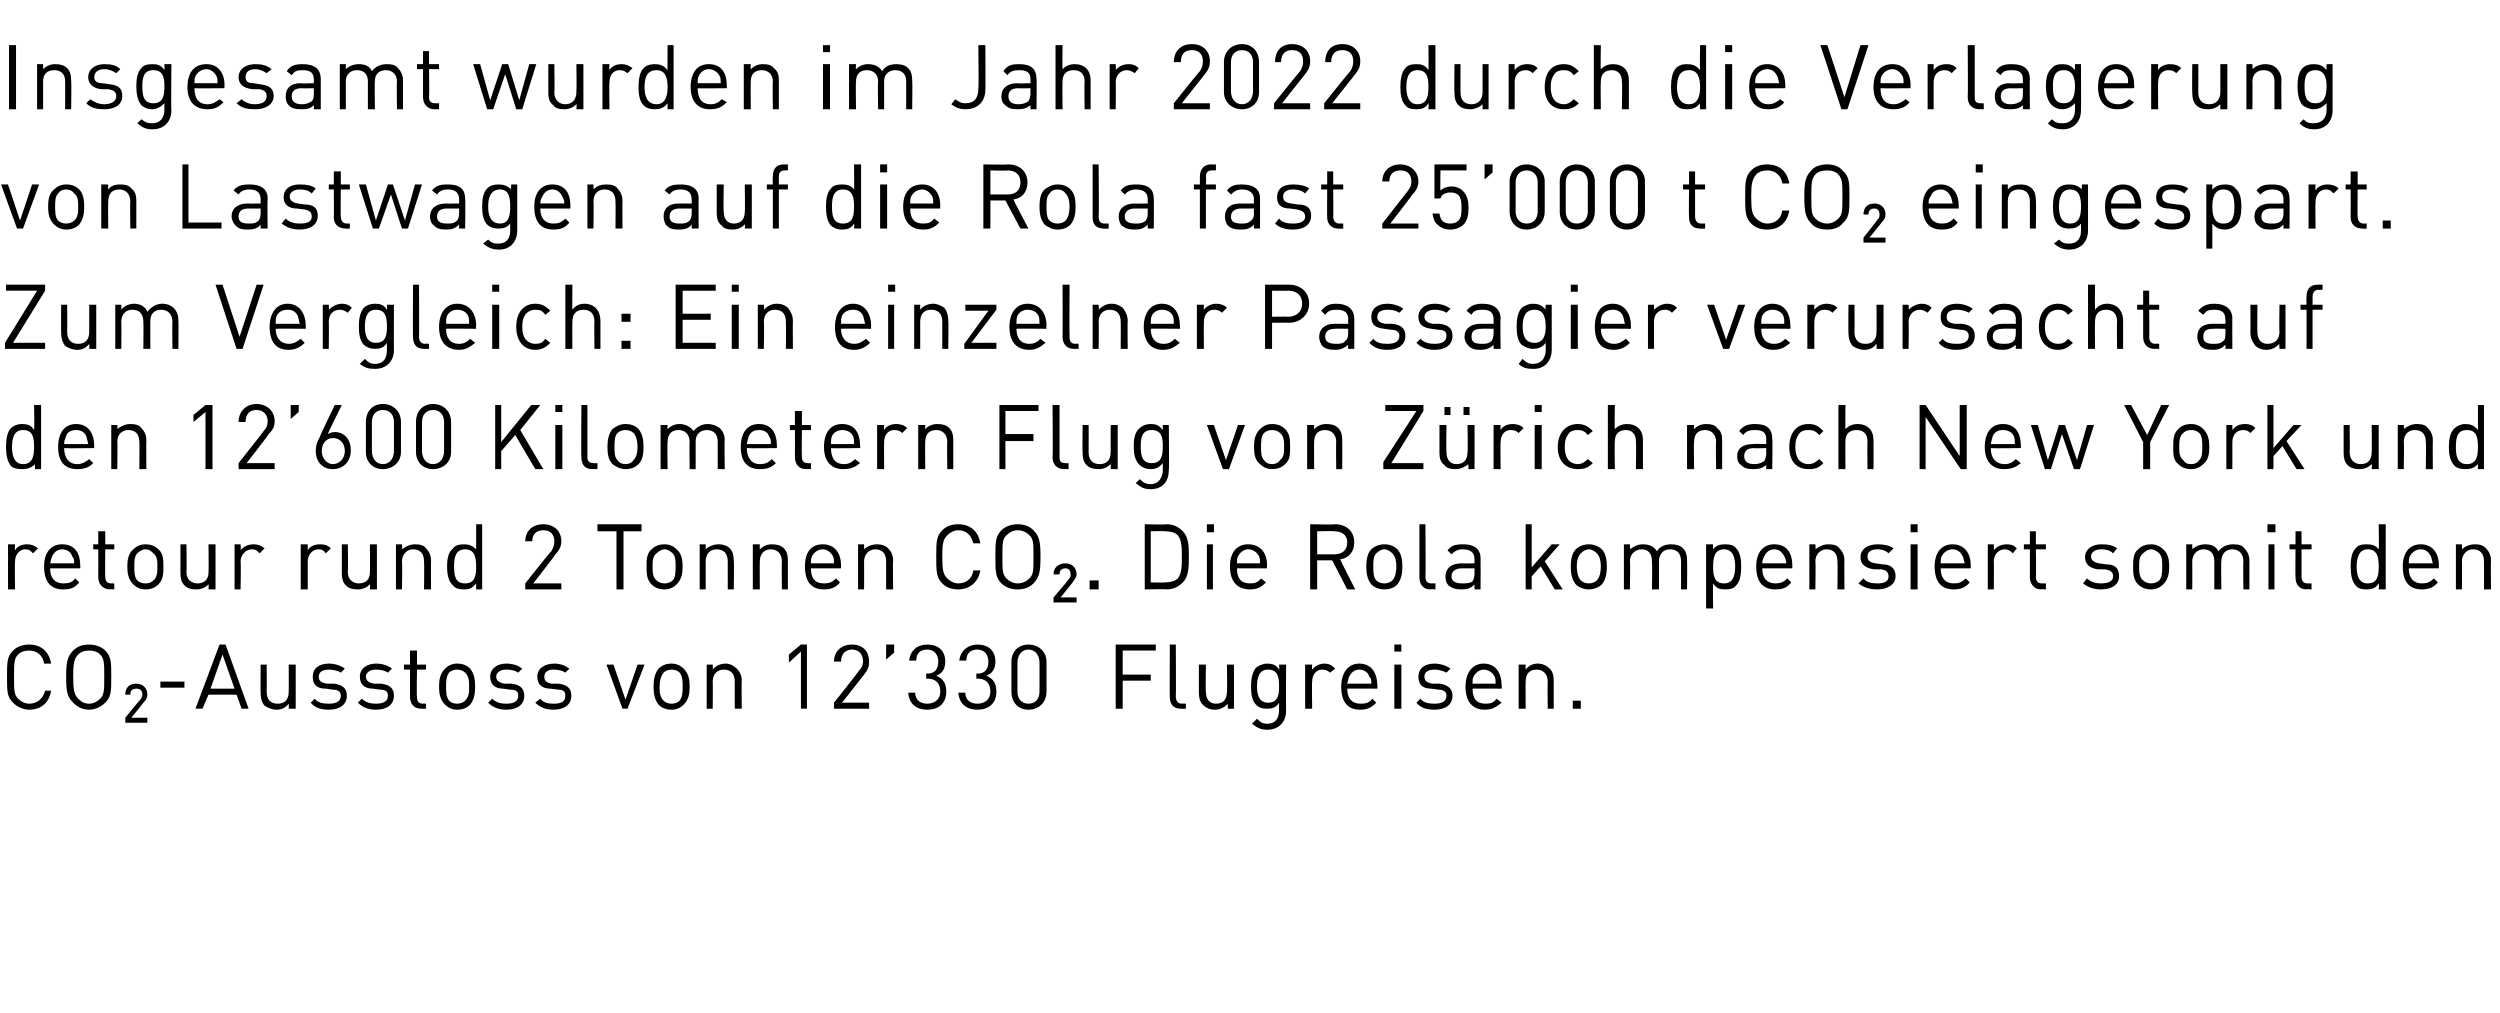 <?xml version="1.0" standalone="no"?><!DOCTYPE svg PUBLIC "-//W3C//DTD SVG 1.1//EN" "http://www.w3.org/Graphics/SVG/1.1/DTD/svg11.dtd"><svg xmlns="http://www.w3.org/2000/svg" version="1.1" width="249.4px" height="101.1px" viewBox="0 -4 249.4 101.1" style="top:-4px"><desc>Insgesamt wurden im Jahr 2022 durch die Verlagerung von Lastwagen auf die Rola fast 25’000 t CO₂ eingespart. Zum Verg...</desc><defs/><g id="Polygon198345"><path d="m2.9 66.8c-.6 0-1.2-.3-1.6-.7c-.6-.6-.6-1.1-.6-2.6c0-1.4 0-2 .6-2.6c.4-.4 1-.6 1.6-.6c1.2 0 2 .7 2.2 1.9h-.7c-.1-.8-.7-1.3-1.5-1.3c-.4 0-.8.1-1.1.4c-.4.4-.4.9-.4 2.2c0 1.3 0 1.8.4 2.2c.3.3.7.5 1.1.5c.8 0 1.4-.5 1.6-1.3h.6c-.2 1.2-1 1.9-2.2 1.9zm7.6-.7c-.4.4-1 .7-1.6.7c-.7 0-1.2-.3-1.6-.7c-.6-.6-.7-1.1-.7-2.6c0-1.4.1-2 .7-2.6c.4-.4.9-.6 1.6-.6c.6 0 1.2.2 1.6.6c.6.6.6 1.2.6 2.6c0 1.5 0 2-.6 2.6zm-.5-4.8c-.3-.3-.7-.4-1.1-.4c-.5 0-.8.1-1.1.4c-.4.4-.5.9-.5 2.2c0 1.3.1 1.8.5 2.2c.3.3.6.5 1.1.5c.4 0 .8-.2 1.1-.5c.4-.4.4-.9.4-2.2c0-1.3 0-1.8-.4-2.2zm2.5 6.8v-.5s1.46-1.81 1.5-1.8c.1-.2.2-.3.2-.5c0-.4-.2-.6-.6-.6c-.3 0-.6.1-.6.6h-.5c0-.7.4-1.1 1.1-1.1c.6 0 1.1.4 1.1 1.1c0 .3-.1.5-.4.8c.04-.01-1.2 1.5-1.2 1.5h1.6v.5h-2.2zm3.5-3.5v-.6h2.4v.6H16zm8.1 2.1l-.5-1.4h-2.8l-.6 1.4h-.7l2.4-6.4h.6l2.3 6.4h-.7zm-1.9-5.4L21 64.7h2.4l-1.2-3.4zm6.6 5.4s.03-.47 0-.5c-.3.4-.7.6-1.2.6c-.5 0-.9-.2-1.2-.4c-.3-.3-.4-.8-.4-1.3c-.02.02 0-2.8 0-2.8h.6s.03 2.72 0 2.7c0 .8.4 1.2 1.1 1.2c.7 0 1.1-.4 1.1-1.2c.02.02 0-2.7 0-2.7h.7v4.4h-.7zm4 .1c-.8 0-1.4-.2-1.8-.7l.4-.4c.3.4.8.5 1.4.5c.7 0 1.2-.2 1.2-.8c0-.4-.3-.6-.8-.6l-.7-.1c-.9 0-1.3-.4-1.3-1.2c0-.8.6-1.3 1.6-1.3c.6 0 1.2.2 1.6.5l-.4.4c-.3-.2-.8-.3-1.2-.3c-.7 0-1 .3-1 .7c0 .4.2.6.8.7h.7c.8.1 1.3.4 1.3 1.2c0 .9-.7 1.4-1.8 1.4zm4.7 0c-.7 0-1.3-.2-1.8-.7l.4-.4c.4.4.9.5 1.4.5c.7 0 1.2-.2 1.2-.8c0-.4-.2-.6-.8-.6l-.7-.1c-.8 0-1.3-.4-1.3-1.2c0-.8.7-1.3 1.6-1.3c.7 0 1.2.2 1.6.5l-.4.4c-.3-.2-.7-.3-1.2-.3c-.6 0-1 .3-1 .7c0 .4.3.6.8.7h.7c.8.1 1.3.4 1.3 1.2c0 .9-.7 1.4-1.8 1.4zm4.5-.1c-.7 0-1.1-.5-1.1-1.2v-2.7h-.6v-.5h.6v-1.4h.7v1.4h.9v.5h-.9s-.05 2.72 0 2.7c0 .4.1.7.6.7c-.04-.03.3 0 .3 0v.5s-.46.02-.5 0zm4.9-.4c-.3.3-.7.5-1.3.5c-.5 0-.9-.2-1.2-.5c-.5-.5-.6-1.1-.6-1.8c0-.7.1-1.3.6-1.8c.3-.3.7-.5 1.2-.5c.6 0 1 .2 1.3.5c.4.5.5 1.1.5 1.8c0 .7-.1 1.3-.5 1.8zm-.5-3.2c-.2-.2-.5-.3-.8-.3c-.3 0-.6.1-.8.3c-.3.4-.3.9-.3 1.4c0 .5 0 1 .3 1.4c.2.2.5.3.8.3c.3 0 .6-.1.8-.3c.4-.4.4-.9.4-1.4c0-.5 0-1-.4-1.4zm4.1 3.7c-.7 0-1.3-.2-1.8-.7l.4-.4c.4.4.9.5 1.4.5c.7 0 1.2-.2 1.2-.8c0-.4-.2-.6-.8-.6l-.7-.1c-.8 0-1.3-.4-1.3-1.2c0-.8.7-1.3 1.6-1.3c.7 0 1.2.2 1.6.5l-.4.4c-.3-.2-.7-.3-1.2-.3c-.6 0-1 .3-1 .7c0 .4.3.6.8.7h.7c.8.1 1.3.4 1.3 1.2c0 .9-.7 1.4-1.8 1.4zm4.7 0c-.7 0-1.3-.2-1.8-.7l.5-.4c.3.4.8.5 1.3.5c.8 0 1.2-.2 1.2-.8c0-.4-.2-.6-.7-.6l-.8-.1c-.8 0-1.3-.4-1.3-1.2c0-.8.7-1.3 1.7-1.3c.6 0 1.1.2 1.5.5l-.4.4c-.3-.2-.7-.3-1.2-.3c-.6 0-.9.3-.9.7c0 .4.2.6.7.7h.7c.8.1 1.3.4 1.3 1.2c0 .9-.7 1.4-1.8 1.4zm7.4-.1h-.5l-1.6-4.4h.7l1.2 3.5l1.2-3.5h.7l-1.7 4.4zm5.6-.4c-.3.3-.7.5-1.2.5c-.6 0-1-.2-1.3-.5c-.4-.5-.5-1.1-.5-1.8c0-.7.1-1.3.5-1.8c.3-.3.7-.5 1.3-.5c.5 0 .9.2 1.2.5c.5.5.6 1.1.6 1.8c0 .7-.1 1.3-.6 1.8zm-.4-3.2c-.2-.2-.5-.3-.8-.3c-.3 0-.6.1-.8.3c-.3.4-.4.9-.4 1.4c0 .5 0 1 .4 1.4c.2.2.5.3.8.3c.3 0 .6-.1.8-.3c.3-.4.3-.9.3-1.4c0-.5 0-1-.3-1.4zm5.5 3.6V64c0-.8-.4-1.2-1.1-1.2c-.6 0-1.1.4-1.1 1.2c.03 0 0 2.7 0 2.7h-.6v-4.4h.6s.03.48 0 .5c.3-.4.8-.6 1.3-.6c.4 0 .8.2 1.1.5c.3.3.5.7.5 1.2c-.04-.01 0 2.8 0 2.8h-.7zm6.6 0V61l-1.2 1.1v-.8l1.2-1h.6v6.4h-.6zm3.3 0v-.6s2.52-3.17 2.5-3.2c.3-.3.4-.6.4-.9c0-.7-.4-1.2-1.1-1.2c-.6 0-1.1.4-1.1 1.2h-.7c0-1 .7-1.7 1.8-1.7c1 0 1.7.6 1.7 1.7c0 .5-.1.8-.5 1.3L84 66.1h2.7v.6h-3.5zm5.2-4.9v-1.5h.8v.8l-.8.7zm4.1 5c-1 0-1.8-.5-1.9-1.7h.7c0 .8.6 1.1 1.2 1.1c.7 0 1.3-.4 1.3-1.2c0-.8-.4-1.3-1.3-1.3c-.01.02-.1 0-.1 0v-.5s.09-.04.1 0c.8 0 1.1-.5 1.1-1.2c0-.8-.5-1.2-1.1-1.2c-.7 0-1.1.4-1.1 1.1h-.7c.1-1 .8-1.6 1.8-1.6c1.1 0 1.8.6 1.8 1.7c0 .7-.3 1.2-.9 1.4c.7.3 1 .8 1 1.6c0 1.2-.8 1.8-1.9 1.8zm5 0c-1 0-1.8-.5-1.9-1.7h.7c0 .8.6 1.1 1.2 1.1c.7 0 1.3-.4 1.3-1.2c0-.8-.4-1.3-1.3-1.3c0 .02-.1 0-.1 0v-.5s.1-.04.1 0c.8 0 1.1-.5 1.1-1.2c0-.8-.5-1.2-1.1-1.2c-.7 0-1.1.4-1.1 1.1h-.7c.1-1 .9-1.6 1.8-1.6c1.1 0 1.8.6 1.8 1.7c0 .7-.3 1.2-.9 1.4c.7.3 1 .8 1 1.6c0 1.2-.8 1.8-1.9 1.8zm5.1 0c-1 0-1.7-.7-1.7-1.8v-3c0-1 .7-1.7 1.7-1.7c1 0 1.8.7 1.8 1.7v3c0 1.1-.8 1.8-1.8 1.8zm1.1-4.7c0-.7-.4-1.3-1.1-1.3c-.7 0-1.1.6-1.1 1.3v2.9c0 .7.4 1.2 1.1 1.2c.7 0 1.1-.5 1.1-1.2v-2.9zm8.3-1.2v2.4h2.8v.6H112v2.8h-.7v-6.4h4v.6H112zm5.8 5.8c-.8 0-1.1-.5-1.1-1.2c-.02.04 0-5.2 0-5.2h.6s.03 5.22 0 5.2c0 .4.2.7.6.7c.02-.03.4 0 .4 0v.5s-.49.02-.5 0zm4.7 0s-.05-.47 0-.5c-.4.4-.8.6-1.3.6c-.5 0-.9-.2-1.1-.4c-.4-.3-.5-.8-.5-1.3v-2.8h.7s-.04 2.72 0 2.7c0 .8.4 1.2 1 1.2c.7 0 1.1-.4 1.1-1.2c.04.02 0-2.7 0-2.7h.7v4.4h-.6zm3.9 2.1c-.6 0-1-.2-1.5-.6l.5-.5c.3.3.5.5 1 .5c.9 0 1.2-.6 1.2-1.4v-.7c-.3.5-.7.6-1.2.6c-.5 0-.8-.1-1.1-.4c-.4-.4-.5-1.1-.5-1.8c0-.7.1-1.4.5-1.9c.3-.2.7-.4 1.1-.4c.5 0 .9.1 1.2.6c.05.02 0-.5 0-.5h.7s-.02 4.56 0 4.6c0 1.1-.7 1.9-1.9 1.9zm.1-6c-.9 0-1.1.8-1.1 1.7c0 .8.2 1.6 1.1 1.6c1 0 1.1-.8 1.1-1.6c0-.9-.1-1.7-1.1-1.7zm6.2.3c-.3-.2-.4-.3-.8-.3c-.6 0-1 .5-1 1.2c-.04 0 0 2.7 0 2.7h-.7v-4.4h.7s-.04.53 0 .5c.2-.3.7-.6 1.2-.6c.4 0 .7.1 1.1.5l-.5.4zm1.7 1.6c0 1 .5 1.5 1.3 1.5c.6 0 .9-.1 1.2-.5l.4.4c-.4.4-.8.7-1.6.7c-1.2 0-1.9-.7-1.9-2.3c0-1.4.7-2.3 1.8-2.3c1.2 0 1.8.9 1.8 2.2c.03-.01 0 .3 0 .3c0 0-2.96-.02-3 0zm2.2-1.2c-.1-.4-.5-.7-1-.7c-.5 0-.8.3-1 .7c-.1.2-.1.3-.2.7h2.4c0-.4 0-.5-.2-.7zm2.5 3.2v-4.4h.7v4.4h-.7zm0-5.7v-.7h.7v.7h-.7zm4 5.8c-.8 0-1.4-.2-1.8-.7l.4-.4c.3.4.8.5 1.4.5c.7 0 1.2-.2 1.2-.8c0-.4-.3-.6-.8-.6l-.7-.1c-.9 0-1.3-.4-1.3-1.2c0-.8.6-1.3 1.6-1.3c.6 0 1.2.2 1.6.5l-.4.4c-.4-.2-.8-.3-1.2-.3c-.7 0-1 .3-1 .7c0 .4.2.6.8.7h.7c.7.1 1.3.4 1.3 1.2c0 .9-.7 1.4-1.8 1.4zm3.8-2.1c0 1 .4 1.5 1.3 1.5c.5 0 .8-.1 1.1-.5l.5.4c-.5.4-.9.7-1.7.7c-1.1 0-1.9-.7-1.9-2.3c0-1.4.7-2.3 1.8-2.3c1.2 0 1.8.9 1.8 2.2c.05-.01 0 .3 0 .3c0 0-2.94-.02-2.9 0zm2.2-1.2c-.2-.4-.6-.7-1.1-.7c-.4 0-.8.3-1 .7c-.1.2-.1.3-.1.7h2.3c0-.4 0-.5-.1-.7zm5.3 3.2s-.03-2.71 0-2.7c0-.8-.5-1.2-1.1-1.2c-.7 0-1.1.4-1.1 1.2c-.02 0 0 2.7 0 2.7h-.7v-4.4h.7s-.02.48 0 .5c.3-.4.7-.6 1.2-.6c.5 0 .9.2 1.2.5c.3.3.4.7.4 1.2v2.8h-.6zm2.5 0v-.8h.8v.8h-.8z" stroke="none" fill="#000"/></g><g id="Polygon198344"><path d="m3.3 51.2c-.3-.3-.4-.4-.8-.4c-.6 0-1 .6-1 1.2c-.04.04 0 2.8 0 2.8h-.7v-4.5h.7s-.04.56 0 .6c.2-.4.7-.6 1.2-.6c.4 0 .7.1 1.1.4l-.5.5zM5 52.7c0 1 .5 1.5 1.3 1.5c.6 0 .9-.1 1.2-.5l.4.4c-.4.5-.8.7-1.6.7c-1.2 0-1.9-.7-1.9-2.3c0-1.4.7-2.2 1.8-2.2c1.2 0 1.8.8 1.8 2.1c.03.02 0 .3 0 .3h-3zm2.2-1.2c-.1-.4-.5-.7-1-.7c-.5 0-.8.3-1 .7c-.1.2-.1.4-.2.7h2.4c0-.3 0-.5-.2-.7zm3.8 3.3c-.8 0-1.2-.6-1.2-1.2c.02-.03 0-2.8 0-2.8h-.5v-.5h.5V49h.7v1.3h.9v.5h-.9s-.03 2.75 0 2.7c0 .5.2.7.6.7h.3v.6s-.45-.05-.4 0zm4.8-.5c-.3.3-.7.5-1.3.5c-.5 0-.9-.2-1.2-.5c-.5-.5-.6-1.1-.6-1.8c0-.6.1-1.3.6-1.7c.3-.3.7-.5 1.2-.5c.6 0 1 .2 1.3.5c.5.4.5 1.1.5 1.7c0 .7 0 1.3-.5 1.8zm-.5-3.1c-.2-.2-.4-.4-.8-.4c-.3 0-.6.2-.8.4c-.3.3-.3.8-.3 1.3c0 .5 0 1.1.3 1.4c.2.2.5.3.8.3c.4 0 .6-.1.8-.3c.4-.3.4-.9.4-1.4c0-.5 0-1-.4-1.3zm5.5 3.6s.04-.54 0-.5c-.3.3-.7.5-1.2.5c-.5 0-.9-.1-1.2-.4c-.3-.3-.4-.7-.4-1.2v-2.9h.6s.04 2.75 0 2.8c0 .7.5 1.1 1.1 1.1c.7 0 1.1-.4 1.1-1.1c.03-.05 0-2.8 0-2.8h.7v4.5h-.7zm5.1-3.6c-.3-.3-.4-.4-.8-.4c-.6 0-1.1.6-1.1 1.2c.05.04 0 2.8 0 2.8h-.6v-4.5h.6s.05.56 0 .6c.3-.4.8-.6 1.3-.6c.4 0 .7.1 1.1.4l-.5.5zm6.6 0c-.2-.3-.4-.4-.7-.4c-.7 0-1.1.6-1.1 1.2v2.8h-.7v-4.5h.7v.6c.2-.4.7-.6 1.2-.6c.5 0 .8.1 1.1.4l-.5.5zm4.4 3.6s.04-.54 0-.5c-.3.3-.7.5-1.2.5c-.5 0-.9-.1-1.2-.4c-.3-.3-.4-.7-.4-1.2v-2.9h.6s.04 2.75 0 2.8c0 .7.5 1.1 1.1 1.1c.7 0 1.1-.4 1.1-1.1c.03-.05 0-2.8 0-2.8h.7v4.5h-.7zm5.4 0s.04-2.77 0-2.8c0-.8-.4-1.2-1.1-1.2c-.6 0-1.1.5-1.1 1.2c.05.03 0 2.8 0 2.8h-.6v-4.5h.6s.05.51 0 .5c.4-.3.8-.5 1.3-.5c.5 0 .9.1 1.1.4c.3.3.5.7.5 1.2c-.02.02 0 2.9 0 2.9h-.7zm5.2 0v-.6c-.4.5-.7.6-1.2.6c-.5 0-.9-.1-1.1-.4c-.5-.4-.6-1.2-.6-1.9c0-.7.1-1.4.6-1.8c.2-.3.6-.4 1.1-.4c.4 0 .8.1 1.2.5v-2.5h.6v6.5h-.6zm0-2.3c0-.8-.1-1.7-1.1-1.7c-1 0-1.1.9-1.1 1.7c0 .9.1 1.7 1.1 1.7c1 0 1.1-.8 1.1-1.7zm4.9 2.3v-.6s2.55-3.24 2.6-3.2c.2-.4.3-.6.3-1c0-.7-.4-1.1-1.1-1.1c-.6 0-1.1.3-1.1 1.1h-.7c0-1 .7-1.7 1.8-1.7c1.1 0 1.8.7 1.8 1.7c0 .5-.2.9-.6 1.3c.05.02-2.2 2.9-2.2 2.9h2.8v.6h-3.6zm9.8-5.8v5.8h-.7V49h-1.9v-.7h4.4v.7h-1.8zm5.3 5.3c-.3.3-.7.5-1.2.5c-.6 0-1-.2-1.3-.5c-.5-.5-.5-1.1-.5-1.8c0-.6 0-1.3.5-1.7c.3-.3.7-.5 1.3-.5c.5 0 .9.2 1.2.5c.5.4.6 1.1.6 1.7c0 .7-.1 1.3-.6 1.8zm-.4-3.1c-.2-.2-.5-.4-.8-.4c-.3 0-.6.2-.8.4c-.4.3-.4.8-.4 1.3c0 .5 0 1.1.4 1.4c.2.2.5.3.8.3c.3 0 .6-.1.8-.3c.3-.3.3-.9.3-1.4c0-.5 0-1-.3-1.3zm5.5 3.6V52c0-.8-.4-1.2-1.1-1.2c-.7 0-1.1.5-1.1 1.2v2.8h-.6v-4.5h.6v.5c.3-.3.8-.5 1.3-.5c.4 0 .8.1 1.1.4c.3.3.4.7.4 1.2c.05.02 0 2.9 0 2.9h-.6zm5.4 0s-.03-2.77 0-2.8c0-.8-.5-1.2-1.1-1.2c-.7 0-1.1.5-1.1 1.2c-.02.03 0 2.8 0 2.8h-.7v-4.5h.7s-.02.51 0 .5c.3-.3.7-.5 1.2-.5c.5 0 .9.1 1.2.4c.3.3.4.7.4 1.2v2.9h-.6zm2.9-2.1c0 1 .4 1.5 1.3 1.5c.5 0 .8-.1 1.2-.5l.4.4c-.4.5-.9.7-1.6.7c-1.2 0-1.9-.7-1.9-2.3c0-1.4.6-2.2 1.8-2.2c1.1 0 1.8.8 1.8 2.1v.3h-3zm2.2-1.2c-.2-.4-.6-.7-1-.7c-.5 0-.9.3-1.1.7c-.1.2-.1.4-.1.7h2.3c0-.3 0-.5-.1-.7zm5.3 3.3V52c0-.8-.4-1.2-1.1-1.2c-.6 0-1.1.5-1.1 1.2c.02.03 0 2.8 0 2.8h-.6v-4.5h.6s.02.51 0 .5c.3-.3.8-.5 1.3-.5c.4 0 .8.1 1.1.4c.3.3.5.7.5 1.2c-.05.02 0 2.9 0 2.9h-.7zm7.2 0c-.7 0-1.2-.2-1.6-.6c-.6-.6-.6-1.2-.6-2.7c0-1.4 0-2 .6-2.6c.4-.4.9-.6 1.6-.6c1.2 0 2 .7 2.2 1.9h-.7c-.2-.8-.7-1.3-1.5-1.3c-.4 0-.8.2-1.1.5c-.4.4-.5.8-.5 2.1c0 1.4.1 1.8.5 2.2c.3.3.7.5 1.1.5c.8 0 1.4-.5 1.5-1.3h.7c-.2 1.2-1.1 1.9-2.2 1.9zm7.5-.6c-.4.4-.9.6-1.6.6c-.6 0-1.2-.2-1.6-.6c-.6-.6-.6-1.2-.6-2.7c0-1.4 0-2 .6-2.6c.4-.4 1-.6 1.6-.6c.7 0 1.2.2 1.6.6c.6.6.7 1.2.7 2.6c0 1.5-.1 2.1-.7 2.7zm-.4-4.8c-.3-.3-.7-.5-1.2-.5c-.4 0-.8.2-1.1.5c-.4.4-.4.8-.4 2.1c0 1.4 0 1.8.4 2.2c.3.3.7.5 1.1.5c.5 0 .9-.2 1.2-.5c.4-.4.4-.8.4-2.2c0-1.3 0-1.7-.4-2.1zm2.4 6.7v-.5s1.53-1.78 1.5-1.8c.2-.2.2-.3.2-.5c0-.4-.2-.6-.5-.6c-.4 0-.6.2-.6.6h-.6c0-.7.5-1.1 1.2-1.1c.6 0 1.1.4 1.1 1.1c0 .3-.2.5-.4.8c.01.02-1.2 1.5-1.2 1.5h1.6v.5h-2.3zm3.6-1.3v-.9h.9v.9h-.9zm9.3-.7c-.4.4-.9.7-1.6.7c-.05-.05-2.2 0-2.2 0v-6.5s2.15.05 2.2 0c.7 0 1.2.3 1.6.7c.6.6.6 1.6.6 2.5c0 1 0 2-.6 2.6zm-.5-4.7c-.3-.3-.8-.4-1.3-.4c.03-.04-1.4 0-1.4 0v5.1s1.43.04 1.4 0c.5 0 1-.1 1.3-.4c.4-.5.4-1.3.4-2.2c0-.8 0-1.6-.4-2.1zm2.9 5.4v-4.5h.6v4.5h-.6zm0-5.7v-.8h.7v.8h-.7zm3 3.6c0 1 .4 1.5 1.3 1.5c.5 0 .8-.1 1.1-.5l.5.4c-.5.5-.9.7-1.6.7c-1.2 0-2-.7-2-2.3c0-1.4.7-2.2 1.8-2.2c1.2 0 1.9.8 1.9 2.1c-.03.02 0 .3 0 .3h-3zm2.2-1.2c-.2-.4-.6-.7-1.1-.7c-.4 0-.8.3-1 .7c-.1.2-.1.4-.1.7h2.3c0-.3 0-.5-.1-.7zm8.8 3.3l-1.5-2.9h-1.5v2.9h-.7v-6.5s2.47.05 2.5 0c1.1 0 1.9.7 1.9 1.8c0 1-.6 1.6-1.4 1.7c-.02.05 1.5 3 1.5 3h-.8zm-1.3-5.8c.01-.04-1.7 0-1.7 0v2.3s1.71.01 1.7 0c.8 0 1.3-.4 1.3-1.2c0-.7-.5-1.1-1.3-1.1zm6.3 5.3c-.3.3-.7.5-1.3.5c-.5 0-1-.2-1.3-.5c-.4-.5-.5-1.1-.5-1.8c0-.6.1-1.3.5-1.7c.3-.3.8-.5 1.3-.5c.6 0 1 .2 1.3.5c.4.4.5 1.1.5 1.7c0 .7-.1 1.3-.5 1.8zm-.5-3.1c-.2-.2-.5-.4-.8-.4c-.3 0-.6.2-.8.4c-.3.3-.3.8-.3 1.3c0 .5 0 1.1.3 1.4c.2.2.5.3.8.3c.3 0 .6-.1.8-.3c.3-.3.4-.9.4-1.4c0-.5-.1-1-.4-1.3zm3.8 3.6c-.8 0-1.1-.6-1.1-1.2v-5.3h.6s.04 5.25 0 5.2c0 .5.2.7.6.7h.4v.6s-.48-.05-.5 0zm4.4 0s-.02-.47 0-.5c-.4.4-.7.5-1.3.5c-.6 0-.9-.1-1.3-.4c-.2-.2-.3-.5-.3-.9c0-.8.6-1.3 1.6-1.3c-.05.02 1.3 0 1.3 0c0 0-.02-.4 0-.4c0-.6-.3-1-1.2-1c-.5 0-.8.2-1.1.5l-.4-.4c.4-.5.8-.6 1.6-.6c1.1 0 1.7.5 1.7 1.4c.02.05 0 3.1 0 3.1h-.6zm0-2.1h-1.3c-.6 0-1 .3-1 .8c0 .5.4.7 1.1.7c.3 0 .7 0 1-.2c.1-.2.2-.4.2-.8c-.02-.01 0-.5 0-.5zm8 2.1l-1.4-2.3l-.9 1v1.3h-.6v-6.5h.6v4.3l2-2.3h.8l-1.5 1.7l1.8 2.8h-.8zm4.7-.5c-.3.3-.8.5-1.3.5c-.5 0-1-.2-1.3-.5c-.4-.5-.5-1.1-.5-1.8c0-.6.1-1.3.5-1.7c.3-.3.8-.5 1.3-.5c.5 0 1 .2 1.3.5c.4.4.5 1.1.5 1.7c0 .7-.1 1.3-.5 1.8zm-.5-3.1c-.2-.2-.5-.4-.8-.4c-.3 0-.6.2-.8.4c-.3.3-.4.8-.4 1.3c0 .5.1 1.1.4 1.4c.2.2.5.3.8.3c.3 0 .6-.1.8-.3c.3-.3.4-.9.4-1.4c0-.5-.1-1-.4-1.3zm8.4 3.6V52c0-.8-.4-1.2-1.1-1.2c-.7 0-1.1.5-1.1 1.2v2.8h-.7s.04-2.77 0-2.8c0-.8-.4-1.2-1-1.2c-.7 0-1.2.5-1.2 1.2c.05.03 0 2.8 0 2.8h-.6v-4.5h.6s.05.51 0 .5c.4-.3.8-.5 1.3-.5c.6 0 1.1.2 1.4.7c.3-.5.8-.7 1.4-.7c.5 0 .9.1 1.2.4c.3.3.4.7.4 1.2c.03.02 0 2.9 0 2.9h-.6zm6-2.3c0 .8-.1 1.5-.5 1.9c-.2.3-.6.4-1.1.4c-.5 0-.9-.1-1.2-.6c-.04.03 0 2.5 0 2.5h-.7v-6.4h.7s-.04.55 0 .5c.3-.4.7-.5 1.2-.5c.5 0 .9.1 1.1.4c.4.4.5 1.1.5 1.8zm-.6 0c0-.8-.2-1.7-1.1-1.7c-1 0-1.1.9-1.1 1.7c0 .9.1 1.7 1.1 1.7c.9 0 1.1-.8 1.1-1.7zm2.7.2c0 1 .5 1.5 1.3 1.5c.5 0 .8-.1 1.2-.5l.4.4c-.4.5-.8.7-1.6.7c-1.2 0-1.9-.7-1.9-2.3c0-1.4.7-2.2 1.8-2.2c1.2 0 1.8.8 1.8 2.1c.02.02 0 .3 0 .3h-3zm2.2-1.2c-.2-.4-.5-.7-1-.7c-.5 0-.8.3-1 .7c-.1.2-.2.4-.2.7h2.4c0-.3-.1-.5-.2-.7zm5.3 3.3s.04-2.77 0-2.8c0-.8-.4-1.2-1.1-1.2c-.6 0-1.1.5-1.1 1.2c.05.03 0 2.8 0 2.8h-.6v-4.5h.6s.05.51 0 .5c.4-.3.8-.5 1.3-.5c.5 0 .9.1 1.1.4c.3.3.5.7.5 1.2c-.02.02 0 2.9 0 2.9h-.7zm4 0c-.8 0-1.4-.2-1.9-.6l.5-.5c.3.4.8.5 1.4.5c.7 0 1.1-.2 1.1-.7c0-.4-.2-.6-.7-.7h-.7c-.9-.1-1.4-.5-1.4-1.2c0-.8.7-1.3 1.7-1.3c.6 0 1.2.1 1.6.4l-.5.5c-.3-.3-.7-.4-1.1-.4c-.7 0-1 .3-1 .7c0 .4.2.6.8.7l.7.1c.7 0 1.3.3 1.3 1.2c0 .8-.8 1.3-1.8 1.3zm3.3 0v-4.5h.7v4.5h-.7zm0-5.7v-.8h.7v.8h-.7zm3 3.6c0 1 .5 1.5 1.3 1.5c.5 0 .8-.1 1.2-.5l.4.4c-.4.5-.9.7-1.6.7c-1.2 0-1.9-.7-1.9-2.3c0-1.4.7-2.2 1.8-2.2c1.1 0 1.8.8 1.8 2.1v.3h-3zm2.2-1.2c-.2-.4-.5-.7-1-.7c-.5 0-.9.3-1.1.7c-.1.2-.1.4-.1.7h2.4c-.1-.3-.1-.5-.2-.7zm5-.3c-.3-.3-.5-.4-.8-.4c-.7 0-1.1.6-1.1 1.2c.03.04 0 2.8 0 2.8h-.6v-4.5h.6s.03.56 0 .6c.3-.4.8-.6 1.3-.6c.4 0 .7.1 1 .4l-.4.5zm2.8 3.6c-.7 0-1.1-.6-1.1-1.2v-2.8h-.6v-.5h.6V49h.6v1.3h1v.5h-1s.04 2.75 0 2.7c0 .5.2.7.6.7h.4v.6s-.48-.05-.5 0zm6 0c-.7 0-1.3-.2-1.8-.6l.4-.5c.4.4.9.5 1.4.5c.7 0 1.2-.2 1.2-.7c0-.4-.2-.6-.8-.7h-.7c-.8-.1-1.3-.5-1.3-1.2c0-.8.7-1.3 1.6-1.3c.7 0 1.2.1 1.6.4l-.4.5c-.3-.3-.7-.4-1.2-.4c-.6 0-1 .3-1 .7c0 .4.3.6.8.7l.7.1c.8 0 1.3.3 1.3 1.2c0 .8-.7 1.3-1.8 1.3zm6.2-.5c-.3.3-.7.5-1.2.5c-.6 0-1-.2-1.3-.5c-.5-.5-.5-1.1-.5-1.8c0-.6 0-1.3.5-1.7c.3-.3.7-.5 1.3-.5c.5 0 .9.2 1.2.5c.5.4.6 1.1.6 1.7c0 .7-.1 1.3-.6 1.8zm-.4-3.1c-.2-.2-.5-.4-.8-.4c-.3 0-.6.2-.8.4c-.4.3-.4.8-.4 1.3c0 .5 0 1.1.4 1.4c.2.2.5.3.8.3c.3 0 .6-.1.8-.3c.3-.3.3-.9.3-1.4c0-.5 0-1-.3-1.3zm8.4 3.6s-.04-2.77 0-2.8c0-.8-.5-1.2-1.1-1.2c-.7 0-1.1.5-1.1 1.2c-.04-.05 0 2.8 0 2.8h-.7V52c0-.8-.4-1.2-1.1-1.2c-.6 0-1.1.5-1.1 1.2c.02.03 0 2.8 0 2.8h-.6v-4.5h.6s.02.51 0 .5c.3-.3.8-.5 1.3-.5c.6 0 1.1.2 1.3.7c.4-.5.9-.7 1.5-.7c.5 0 .9.1 1.1.4c.3.3.5.7.5 1.2v2.9h-.6zm2.5 0v-4.5h.6v4.5h-.6zm-.1-5.7v-.8h.8v.8h-.8zm3.9 5.7c-.8 0-1.1-.6-1.1-1.2c-.03-.03 0-2.8 0-2.8h-.6v-.5h.6V49h.6v1.3h1v.5h-1v2.7c0 .5.2.7.6.7h.4v.6s-.5-.05-.5 0zm7.2 0s.05-.58 0-.6c-.3.5-.7.6-1.2.6c-.5 0-.9-.1-1.1-.4c-.4-.4-.5-1.2-.5-1.9c0-.7.1-1.4.5-1.8c.2-.3.6-.4 1.1-.4c.5 0 .9.1 1.2.5c.04.04 0-2.5 0-2.5h.7v6.5h-.7zm0-2.3c0-.8-.1-1.7-1.1-1.7c-.9 0-1.1.9-1.1 1.7c0 .9.2 1.7 1.1 1.7c1 0 1.1-.8 1.1-1.7zm3 .2c0 1 .5 1.5 1.3 1.5c.5 0 .8-.1 1.2-.5l.4.4c-.4.5-.9.7-1.6.7c-1.2 0-1.9-.7-1.9-2.3c0-1.4.7-2.2 1.8-2.2c1.1 0 1.8.8 1.8 2.1v.3h-3zm2.2-1.2c-.2-.4-.5-.7-1-.7c-.5 0-.9.3-1.1.7c-.1.2-.1.4-.1.7h2.4c-.1-.3-.1-.5-.2-.7zm5.3 3.3s.02-2.77 0-2.8c0-.8-.4-1.2-1.1-1.2c-.6 0-1.1.5-1.1 1.2c.03.03 0 2.8 0 2.8h-.6v-4.5h.6s.03.51 0 .5c.3-.3.8-.5 1.3-.5c.5 0 .8.1 1.1.4c.3.3.5.7.5 1.2c-.03.02 0 2.9 0 2.9h-.7z" stroke="none" fill="#000"/></g><g id="Polygon198343"><path d="m3.5 42.8s-.04-.55 0-.5c-.4.4-.8.5-1.3.5c-.5 0-.9-.1-1.1-.3c-.4-.5-.5-1.2-.5-1.9c0-.7.1-1.5.5-1.9c.2-.2.6-.4 1.1-.4c.5 0 .9.1 1.2.6c.05-.03 0-2.5 0-2.5h.7v6.4h-.6zm-.1-2.2c0-.9-.1-1.7-1.1-1.7c-.9 0-1.1.8-1.1 1.7c0 .8.2 1.7 1.1 1.7c1 0 1.1-.9 1.1-1.7zm3 .1c0 1 .5 1.6 1.3 1.6c.5 0 .8-.2 1.2-.5l.4.4c-.4.4-.8.6-1.6.6c-1.2 0-1.9-.7-1.9-2.2c0-1.5.7-2.3 1.8-2.3c1.1 0 1.8.8 1.8 2.2v.2s-2.97.04-3 0zm2.2-1.2c-.2-.4-.5-.6-1-.6c-.5 0-.9.2-1 .6c-.1.3-.2.4-.2.8h2.4c-.1-.4-.1-.5-.2-.8zm5.3 3.3s.03-2.74 0-2.7c0-.8-.4-1.2-1.1-1.2c-.6 0-1.1.4-1.1 1.2c.04-.04 0 2.7 0 2.7h-.6v-4.4h.6s.04.44 0 .4c.4-.3.8-.5 1.3-.5c.5 0 .9.1 1.1.4c.3.3.5.7.5 1.2c-.02.05 0 2.9 0 2.9h-.7zm6.6 0v-5.7l-1.2 1v-.7l1.2-1h.7v6.4h-.7zm3.3 0v-.6s2.54-3.21 2.5-3.2c.3-.3.4-.6.4-1c0-.6-.4-1.1-1.1-1.1c-.6 0-1.1.3-1.1 1.2h-.7c0-1 .7-1.8 1.8-1.8c1 0 1.8.7 1.8 1.7c0 .6-.2.9-.6 1.3c.04.05-2.2 2.9-2.2 2.9h2.8v.6h-3.6zm5.2-5v-1.4h.8v.7l-.8.7zm4.2 5c-1 0-1.7-.7-1.7-1.8c0-.5.1-.9.4-1.4c-.03-.05 1.5-3.2 1.5-3.2h.7s-1.42 2.86-1.4 2.9c.2-.1.4-.2.7-.2c1 0 1.6.8 1.6 1.8c0 1.1-.7 1.9-1.8 1.9zm0-3.1c-.6 0-1.1.5-1.1 1.3c0 .7.5 1.3 1.1 1.3c.7 0 1.2-.6 1.2-1.3c0-.7-.4-1.3-1.2-1.3zm5 3.1c-1 0-1.7-.7-1.7-1.7v-3c0-1.1.7-1.8 1.7-1.8c1 0 1.8.7 1.8 1.8v3c0 1-.8 1.7-1.8 1.7zm1.1-4.7c0-.7-.4-1.2-1.1-1.2c-.7 0-1.1.5-1.1 1.2v2.9c0 .7.4 1.3 1.1 1.3c.7 0 1.1-.6 1.1-1.3v-2.9zm3.9 4.7c-1 0-1.7-.7-1.7-1.7v-3c0-1.1.7-1.8 1.7-1.8c1 0 1.8.7 1.8 1.8v3c0 1-.8 1.7-1.8 1.7zm1.1-4.7c0-.7-.4-1.2-1.1-1.2c-.7 0-1.1.5-1.1 1.2v2.9c0 .7.4 1.3 1.1 1.3c.7 0 1.1-.6 1.1-1.3v-2.9zm9.1 4.7l-2-3.4L50 41v1.8h-.6v-6.4h.6v3.7l3-3.7h.9l-2 2.5l2.3 3.9h-.8zm2 0v-4.4h.7v4.4h-.7zm0-5.7v-.7h.7v.7h-.7zm3.7 5.7c-.8 0-1.1-.5-1.1-1.2c-.04.01 0-5.2 0-5.2h.6v5.2c0 .4.2.6.6.6c0 .03.4 0 .4 0v.6s-.52-.02-.5 0zm4.6-.5c-.3.3-.7.5-1.3.5c-.5 0-.9-.2-1.3-.5c-.4-.4-.5-1-.5-1.7c0-.7.1-1.3.5-1.8c.4-.3.8-.5 1.3-.5c.6 0 1 .2 1.3.5c.4.5.5 1.1.5 1.8c0 .7-.1 1.3-.5 1.7zm-.5-3.1c-.2-.2-.5-.3-.8-.3c-.3 0-.6.1-.8.3c-.3.3-.3.9-.3 1.4c0 .5 0 1 .3 1.3c.2.3.5.4.8.4c.3 0 .6-.1.8-.4c.3-.3.4-.8.4-1.3c0-.5-.1-1.1-.4-1.4zm8.4 3.6v-2.7c0-.8-.4-1.2-1.1-1.2c-.6 0-1.1.4-1.1 1.1v2.8h-.6s-.04-2.74 0-2.7c0-.8-.5-1.2-1.1-1.2c-.7 0-1.1.4-1.1 1.2c-.04-.04 0 2.7 0 2.7h-.7v-4.4h.7s-.04.44 0 .4c.3-.3.7-.5 1.2-.5c.6 0 1.1.3 1.4.7c.3-.4.8-.7 1.4-.7c.5 0 .9.2 1.2.4c.3.3.5.7.5 1.2c-.05.05 0 2.9 0 2.9h-.7zm2.9-2.1c0 1 .5 1.6 1.3 1.6c.6 0 .9-.2 1.2-.5l.4.4c-.4.4-.8.6-1.6.6c-1.2 0-1.9-.7-1.9-2.2c0-1.5.7-2.3 1.8-2.3c1.2 0 1.8.8 1.8 2.2c.02-.05 0 .2 0 .2c0 0-2.96.04-3 0zm2.2-1.2c-.1-.4-.5-.6-1-.6c-.5 0-.8.2-1 .6c-.1.3-.1.4-.2.8h2.4c0-.4 0-.5-.2-.8zm3.7 3.3c-.7 0-1.1-.5-1.1-1.2c.02 0 0-2.7 0-2.7h-.5v-.5h.5V37h.7v1.4h.9v.5h-.9s-.04 2.68 0 2.7c0 .4.2.6.6.6c-.03.03.3 0 .3 0v.6s-.45-.02-.5 0zm2.5-2.1c0 1 .4 1.6 1.3 1.6c.5 0 .8-.2 1.1-.5l.5.4c-.5.4-.9.6-1.7.6c-1.1 0-1.9-.7-1.9-2.2c0-1.5.7-2.3 1.8-2.3c1.2 0 1.8.8 1.8 2.2c.05-.05 0 .2 0 .2c0 0-2.94.04-2.9 0zm2.2-1.2c-.2-.4-.6-.6-1.1-.6c-.4 0-.8.2-1 .6c-.1.3-.1.4-.1.8h2.3c0-.4 0-.5-.1-.8zm4.9-.3c-.2-.2-.4-.3-.8-.3c-.6 0-1 .5-1 1.2c-.02-.03 0 2.7 0 2.7h-.7v-4.4h.7s-.02.5 0 .5c.2-.4.7-.6 1.2-.6c.4 0 .8.1 1.1.4l-.5.5zm4.5 3.6s-.04-2.74 0-2.7c0-.8-.5-1.2-1.1-1.2c-.7 0-1.1.4-1.1 1.2c-.02-.04 0 2.7 0 2.7h-.7v-4.4h.7s-.02.44 0 .4c.3-.3.7-.5 1.2-.5c.5 0 .9.1 1.2.4c.3.3.4.7.4 1.2v2.9h-.6zm5.8-5.8v2.3h2.8v.7h-2.8v2.8h-.6v-6.4h3.9v.6h-3.3zm5.9 5.8c-.8 0-1.2-.5-1.2-1.2c.05.01 0-5.2 0-5.2h.7v5.2c0 .4.1.6.6.6c-.01.03.3 0 .3 0v.6s-.43-.02-.4 0zm4.6 0s.02-.51 0-.5c-.3.3-.7.5-1.2.5c-.5 0-.9-.1-1.2-.4c-.3-.3-.4-.7-.4-1.2c-.03-.02 0-2.8 0-2.8h.6s.02 2.68 0 2.7c0 .8.4 1.2 1.1 1.2c.7 0 1.1-.4 1.1-1.2v-2.7h.7v4.4h-.7zm4 2c-.7 0-1-.2-1.5-.6l.4-.4c.3.3.6.5 1.1.5c.8 0 1.2-.7 1.2-1.4v-.7c-.4.5-.8.6-1.2.6c-.5 0-.9-.2-1.1-.4c-.5-.5-.6-1.1-.6-1.9c0-.7.1-1.4.6-1.8c.2-.2.6-.4 1.1-.4c.5 0 .8.1 1.2.6v-.5h.6s.05 4.52 0 4.5c0 1.1-.6 1.9-1.8 1.9zm.1-5.9c-1 0-1.1.8-1.1 1.6c0 .9.1 1.7 1.1 1.7c1 0 1.1-.8 1.1-1.7c0-.8-.1-1.6-1.1-1.6zm7.7 3.9h-.6l-1.6-4.4h.7l1.2 3.5l1.2-3.5h.7l-1.6 4.4zm5.6-.5c-.3.3-.7.5-1.3.5c-.5 0-.9-.2-1.2-.5c-.5-.4-.6-1-.6-1.7c0-.7.1-1.3.6-1.8c.3-.3.7-.5 1.2-.5c.6 0 1 .2 1.3.5c.5.5.5 1.1.5 1.8c0 .7 0 1.3-.5 1.7zm-.5-3.1c-.2-.2-.5-.3-.8-.3c-.3 0-.6.1-.8.3c-.3.3-.3.9-.3 1.4c0 .5 0 1 .3 1.3c.2.3.5.4.8.4c.3 0 .6-.1.8-.4c.4-.3.4-.8.4-1.3c0-.5 0-1.1-.4-1.4zm5.6 3.6s-.03-2.74 0-2.7c0-.8-.5-1.2-1.1-1.2c-.7 0-1.1.4-1.1 1.2c-.02-.04 0 2.7 0 2.7h-.7v-4.4h.7s-.02.44 0 .4c.3-.3.7-.5 1.2-.5c.5 0 .9.1 1.2.4c.3.3.4.7.4 1.2c.02.05 0 2.9 0 2.9h-.6zm4.7 0v-.7l3.3-5.1h-3.1v-.6h3.8v.6l-3.2 5.2h3.2v.6h-4zm8.5 0s-.04-.51 0-.5c-.4.3-.8.5-1.3.5c-.5 0-.9-.1-1.1-.4c-.4-.3-.5-.7-.5-1.2v-2.8h.7s-.04 2.68 0 2.7c0 .8.4 1.2 1 1.2c.7 0 1.1-.4 1.1-1.2c.05-.02 0-2.7 0-2.7h.7v4.4h-.6zm-.5-5.4v-.8h.6v.8h-.6zm-1.9 0v-.8h.6v.8h-.6zm7.4 1.8c-.2-.2-.4-.3-.8-.3c-.6 0-1 .5-1 1.2c-.03-.03 0 2.7 0 2.7h-.7v-4.4h.7s-.03.5 0 .5c.2-.4.7-.6 1.2-.6c.4 0 .8.1 1.1.4l-.5.5zm1.6 3.6v-4.4h.7v4.4h-.7zm0-5.7v-.7h.7v.7h-.7zm4.3 5.7c-1.1 0-2-.7-2-2.2c0-1.5.9-2.3 2-2.3c.6 0 1 .2 1.5.7l-.5.4c-.3-.4-.6-.5-1-.5c-.4 0-.8.1-1 .5c-.2.3-.3.6-.3 1.2c0 .5.1.9.3 1.2c.2.3.6.5 1 .5c.4 0 .7-.2 1-.5l.5.4c-.5.5-.9.6-1.5.6zm5.8 0s.04-2.75 0-2.8c0-.7-.4-1.1-1-1.1c-.7 0-1.1.4-1.1 1.1c-.05.05 0 2.8 0 2.8h-.7v-6.4h.7s-.05 2.44 0 2.4c.3-.3.7-.5 1.2-.5c1 0 1.6.6 1.6 1.6v2.9h-.7zm8 0s-.05-2.74 0-2.7c0-.8-.5-1.2-1.1-1.2c-.7 0-1.1.4-1.1 1.2c-.04-.04 0 2.7 0 2.7h-.7v-4.4h.7s-.04.44 0 .4c.3-.3.7-.5 1.2-.5c.5 0 .9.1 1.1.4c.4.3.5.7.5 1.2v2.9h-.6zm5 0v-.4c-.4.3-.7.4-1.3.4c-.6 0-.9-.1-1.2-.4c-.3-.2-.4-.5-.4-.9c0-.8.6-1.2 1.6-1.2c-.03-.04 1.3 0 1.3 0v-.5c0-.6-.3-.9-1.1-.9c-.6 0-.9.1-1.2.5l-.4-.4c.4-.5.8-.7 1.6-.7c1.2 0 1.7.5 1.7 1.5c.04-.02 0 3 0 3h-.6zm0-2.1s-1.24.04-1.2 0c-.7 0-1 .3-1 .8c0 .5.3.8 1 .8c.4 0 .7-.1 1-.3c.1-.2.2-.4.2-.8v-.5zm4.2 2.1c-1.1 0-1.9-.7-1.9-2.2c0-1.5.8-2.3 1.9-2.3c.7 0 1 .2 1.5.7l-.4.4c-.4-.4-.6-.5-1.1-.5c-.4 0-.8.1-1 .5c-.2.3-.3.6-.3 1.2c0 .5.1.9.3 1.2c.2.3.6.5 1 .5c.5 0 .7-.2 1.1-.5l.4.4c-.5.5-.8.6-1.5.6zm5.9 0s-.03-2.75 0-2.8c0-.7-.4-1.1-1.1-1.1c-.7 0-1.1.4-1.1 1.1c-.02.05 0 2.8 0 2.8h-.7v-6.4h.7s-.02 2.44 0 2.4c.3-.3.7-.5 1.2-.5c1 0 1.6.6 1.6 1.6c.02.04 0 2.9 0 2.9h-.6zm9.3 0l-3.5-5.2v5.2h-.6v-6.4h.6l3.4 5.1v-5.1h.7v6.4h-.6zm3-2.1c0 1 .5 1.6 1.4 1.6c.5 0 .8-.2 1.1-.5l.5.4c-.5.4-.9.6-1.7.6c-1.1 0-1.9-.7-1.9-2.2c0-1.5.7-2.3 1.8-2.3c1.2 0 1.8.8 1.8 2.2c.03-.05 0 .2 0 .2c0 0-2.95.04-3 0zm2.3-1.2c-.2-.4-.6-.6-1.1-.6c-.5 0-.8.2-1 .6c-.1.3-.1.4-.2.8h2.4c0-.4 0-.5-.1-.8zm6.6 3.3h-.6l-1.2-3.5l-1.1 3.5h-.6l-1.4-4.4h.7l1 3.5l1.1-3.5h.6l1.2 3.5l1-3.5h.7l-1.4 4.4zm7-2.7v2.7h-.7v-2.7l-1.9-3.7h.7l1.6 3l1.4-3h.8l-1.9 3.7zm5.3 2.2c-.3.3-.7.5-1.2.5c-.6 0-1-.2-1.3-.5c-.5-.4-.5-1-.5-1.7c0-.7 0-1.3.5-1.8c.3-.3.7-.5 1.3-.5c.5 0 .9.2 1.2.5c.5.5.6 1.1.6 1.8c0 .7-.1 1.3-.6 1.7zm-.4-3.1c-.2-.2-.5-.3-.8-.3c-.4 0-.6.1-.8.3c-.4.3-.4.9-.4 1.4c0 .5 0 1 .4 1.3c.2.3.4.4.8.4c.3 0 .6-.1.8-.4c.3-.3.3-.8.3-1.3c0-.5 0-1.1-.3-1.4zm5.1 0c-.2-.2-.4-.3-.7-.3c-.7 0-1.1.5-1.1 1.2v2.7h-.6v-4.4h.6v.5c.3-.4.7-.6 1.3-.6c.4 0 .7.1 1 .4l-.5.5zm4.6 3.6l-1.4-2.3l-.9 1v1.3h-.6v-6.4h.6v4.3l2-2.3h.8l-1.5 1.6l1.8 2.8h-.8zm7.5 0s.04-.51 0-.5c-.3.3-.7.5-1.2.5c-.5 0-.9-.1-1.2-.4c-.3-.3-.4-.7-.4-1.2v-2.8h.6s.04 2.68 0 2.7c0 .8.5 1.2 1.1 1.2c.7 0 1.1-.4 1.1-1.2c.03-.02 0-2.7 0-2.7h.7v4.4h-.7zm5.4 0s.04-2.74 0-2.7c0-.8-.4-1.2-1.1-1.2c-.6 0-1.1.4-1.1 1.2c.05-.04 0 2.7 0 2.7h-.6v-4.4h.6s.05.44 0 .4c.4-.3.8-.5 1.3-.5c.5 0 .9.1 1.1.4c.3.3.5.7.5 1.2c-.02.05 0 2.9 0 2.9h-.7zm5.2 0v-.5c-.4.4-.7.5-1.3.5c-.4 0-.8-.1-1-.3c-.5-.5-.6-1.2-.6-1.9c0-.7.1-1.5.6-1.9c.2-.2.6-.4 1-.4c.5 0 .9.1 1.3.6v-2.5h.6v6.4h-.6zm0-2.2c0-.9-.1-1.7-1.1-1.7c-1 0-1.1.8-1.1 1.7c0 .8.1 1.7 1.1 1.7c1 0 1.1-.9 1.1-1.7z" stroke="none" fill="#000"/></g><g id="Polygon198342"><path d="m.5 30.8v-.6L3.7 25H.6v-.6h3.9v.6l-3.2 5.2h3.2v.6h-4zm8.4 0s.02-.48 0-.5c-.3.4-.7.6-1.2.6c-.5 0-.9-.2-1.2-.4c-.3-.4-.4-.8-.4-1.3c-.02.01 0-2.8 0-2.8h.6s.02 2.71 0 2.7c0 .8.4 1.2 1.1 1.2c.7 0 1.1-.4 1.1-1.2v-2.7h.7v4.4h-.7zm8.3 0s-.03-2.71 0-2.7c0-.8-.5-1.2-1.1-1.2c-.7 0-1.1.4-1.1 1.1c-.02.02 0 2.8 0 2.8h-.7s.03-2.71 0-2.7c0-.8-.4-1.2-1.1-1.2c-.6 0-1.1.4-1.1 1.2c.03-.01 0 2.7 0 2.7h-.6v-4.4h.6s.03.47 0 .5c.3-.4.8-.6 1.3-.6c.6 0 1.1.3 1.3.8c.4-.5.9-.8 1.5-.8c.5 0 .9.2 1.1.4c.4.4.5.8.5 1.3c.02-.02 0 2.8 0 2.8h-.6zm7 0h-.6l-2.1-6.4h.7l1.7 5.2l1.7-5.2h.7l-2.1 6.4zm3.3-2c0 .9.5 1.5 1.3 1.5c.5 0 .8-.2 1.2-.5l.4.4c-.4.4-.9.7-1.6.7c-1.2 0-1.9-.7-1.9-2.3c0-1.4.7-2.3 1.8-2.3c1.1 0 1.8.9 1.8 2.2v.3s-2.99-.03-3 0zm2.2-1.3c-.2-.4-.5-.6-1-.6c-.5 0-.9.2-1.1.6c-.1.3-.1.4-.1.8h2.4c-.1-.4-.1-.5-.2-.8zm5-.3c-.3-.2-.5-.3-.8-.3c-.7 0-1.1.5-1.1 1.2c.03 0 0 2.7 0 2.7h-.6v-4.4h.6s.03.53 0 .5c.3-.3.8-.6 1.3-.6c.4 0 .7.1 1 .4l-.4.5zm2.7 5.6c-.6 0-1-.1-1.5-.5l.5-.5c.3.3.5.5 1 .5c.9 0 1.2-.6 1.2-1.4v-.7c-.3.5-.7.6-1.2.6c-.5 0-.9-.2-1.1-.4c-.4-.4-.5-1.1-.5-1.8c0-.8.1-1.4.5-1.9c.2-.2.6-.4 1.1-.4c.5 0 .9.1 1.2.6c.04.01 0-.5 0-.5h.7s-.02 4.55 0 4.5c0 1.1-.7 1.9-1.9 1.9zm.1-5.9c-.9 0-1.1.8-1.1 1.7c0 .8.2 1.6 1.1 1.6c1 0 1.1-.8 1.1-1.6c0-.9-.1-1.7-1.1-1.7zm4.8 3.9c-.8 0-1.1-.5-1.1-1.2c-.02.04 0-5.2 0-5.2h.6s.03 5.21 0 5.2c0 .4.2.7.6.7c.03-.04.4 0 .4 0v.5h-.5zm2.2-2c0 .9.4 1.5 1.3 1.5c.5 0 .8-.2 1.1-.5l.5.4c-.5.4-.9.7-1.6.7c-1.2 0-2-.7-2-2.3c0-1.4.7-2.3 1.8-2.3c1.2 0 1.9.9 1.9 2.2c-.04-.02 0 .3 0 .3c0 0-3.03-.03-3 0zm2.2-1.3c-.2-.4-.6-.6-1.1-.6c-.4 0-.8.2-1 .6c-.1.3-.1.4-.1.8h2.3c0-.4 0-.5-.1-.8zm2.4 3.3v-4.4h.7v4.4h-.7zm0-5.7v-.7h.7v.7h-.7zm4.3 5.8c-1.1 0-1.9-.8-1.9-2.3c0-1.5.8-2.3 1.9-2.3c.6 0 1 .2 1.5.7l-.5.4c-.3-.4-.5-.5-1-.5c-.4 0-.8.2-1 .5c-.2.3-.3.6-.3 1.2c0 .6.1.9.3 1.2c.2.3.6.5 1 .5c.5 0 .7-.1 1-.5l.5.4c-.5.5-.9.7-1.5.7zm5.9-.1s-.03-2.72 0-2.7c0-.8-.4-1.2-1.1-1.2c-.7 0-1.1.4-1.1 1.2c-.02-.02 0 2.7 0 2.7h-.7v-6.4h.7s-.02 2.47 0 2.5c.3-.4.7-.6 1.2-.6c1 0 1.6.7 1.6 1.7v2.8h-.6zm2.7-2.7v-.8h.9v.8h-.9zm0 2.7v-.8h.9v.8h-.9zm5.4 0v-6.4h4v.6h-3.3v2.3h2.8v.6h-2.8v2.3h3.3v.6h-4zm5.6 0v-4.4h.7v4.4h-.7zm0-5.7v-.7h.7v.7h-.7zm5.4 5.7s.03-2.71 0-2.7c0-.8-.4-1.2-1.1-1.2c-.6 0-1.1.4-1.1 1.2c.05-.01 0 2.7 0 2.7h-.6v-4.4h.6s.05.47 0 .5c.4-.4.8-.6 1.3-.6c.5 0 .9.2 1.1.4c.3.4.5.8.5 1.3c-.02-.02 0 2.8 0 2.8h-.7zm5.5-2c0 .9.5 1.5 1.3 1.5c.5 0 .8-.2 1.2-.5l.4.4c-.4.4-.9.7-1.6.7c-1.2 0-1.9-.7-1.9-2.3c0-1.4.7-2.3 1.8-2.3c1.1 0 1.8.9 1.8 2.2v.3s-2.99-.03-3 0zm2.2-1.3c-.2-.4-.5-.6-1-.6c-.5 0-.9.2-1.1.6c-.1.3-.1.4-.1.8h2.4c-.1-.4-.1-.5-.2-.8zm2.5 3.3v-4.4h.6v4.4h-.6zm0-5.7v-.7h.7v.7h-.7zm5.4 5.7v-2.7c0-.8-.4-1.2-1.1-1.2c-.7 0-1.1.4-1.1 1.2v2.7h-.6v-4.4h.6v.5c.3-.4.8-.6 1.3-.6c.4 0 .8.2 1.1.4c.3.4.4.8.4 1.3c.04-.02 0 2.8 0 2.8h-.6zm2.2 0v-.5l2.4-3.3h-2.3v-.6h3.1v.5l-2.5 3.3h2.5v.6h-3.2zm5.2-2c0 .9.4 1.5 1.3 1.5c.5 0 .8-.2 1.1-.5l.5.4c-.5.4-.9.7-1.6.7c-1.2 0-2-.7-2-2.3c0-1.4.7-2.3 1.8-2.3c1.2 0 1.9.9 1.9 2.2c-.05-.02 0 .3 0 .3c0 0-3.03-.03-3 0zm2.2-1.3c-.2-.4-.6-.6-1.1-.6c-.4 0-.8.2-1 .6c-.1.3-.1.4-.1.8h2.3c0-.4 0-.5-.1-.8zm3.5 3.3c-.7 0-1.1-.5-1.1-1.2c.02.04 0-5.2 0-5.2h.7s-.03 5.21 0 5.2c0 .4.1.7.6.7c-.04-.04.3 0 .3 0v.5h-.5zm4.7 0s.02-2.71 0-2.7c0-.8-.4-1.2-1.1-1.2c-.6 0-1.1.4-1.1 1.2c.04-.01 0 2.7 0 2.7h-.6v-4.4h.6s.04.47 0 .5c.4-.4.8-.6 1.3-.6c.5 0 .8.2 1.1.4c.3.4.5.8.5 1.3c-.03-.02 0 2.8 0 2.8h-.7zm3-2c0 .9.4 1.5 1.3 1.5c.5 0 .8-.2 1.1-.5l.5.4c-.5.4-.9.7-1.7.7c-1.1 0-1.9-.7-1.9-2.3c0-1.4.7-2.3 1.8-2.3c1.2 0 1.8.9 1.8 2.2c.05-.02 0 .3 0 .3c0 0-2.94-.03-2.9 0zm2.2-1.3c-.2-.4-.6-.6-1.1-.6c-.4 0-.8.2-1 .6c-.1.3-.1.4-.1.8h2.3c0-.4 0-.5-.1-.8zm4.9-.3c-.2-.2-.4-.3-.8-.3c-.6 0-1 .5-1 1.2c-.02 0 0 2.7 0 2.7h-.7v-4.4h.7s-.02.53 0 .5c.2-.3.7-.6 1.2-.6c.4 0 .8.1 1.1.4l-.5.5zm6.7 1c-.03-.02-1.7 0-1.7 0v2.6h-.7v-6.4h2.4c1.1 0 2 .7 2 1.9c0 1.1-.9 1.9-2 1.9zm-.1-3.2c.02.02-1.6 0-1.6 0v2.6s1.62-.03 1.6 0c.8 0 1.4-.5 1.4-1.3c0-.9-.6-1.3-1.4-1.3zm6 5.8s-.03-.41 0-.4c-.4.3-.7.5-1.3.5c-.6 0-1-.1-1.3-.4c-.2-.3-.3-.6-.3-.9c0-.8.6-1.3 1.5-1.3h1.4s-.03-.44 0-.4c0-.7-.3-1-1.2-1c-.5 0-.8.1-1.1.5l-.4-.4c.4-.5.8-.7 1.5-.7c1.2 0 1.8.6 1.8 1.5c.02.01 0 3 0 3h-.6zm0-2s-1.27-.03-1.3 0c-.6 0-1 .2-1 .8c0 .5.4.7 1.1.7c.3 0 .7 0 .9-.3c.2-.1.3-.4.3-.8c-.03.05 0-.4 0-.4zm3.9 2.1c-.8 0-1.3-.2-1.8-.7l.4-.4c.3.4.8.5 1.4.5c.7 0 1.2-.2 1.2-.8c0-.4-.3-.6-.8-.6l-.7-.1c-.9-.1-1.3-.4-1.3-1.2c0-.8.6-1.3 1.6-1.3c.6 0 1.2.2 1.6.5l-.4.4c-.3-.2-.7-.3-1.2-.3c-.7 0-1 .3-1 .7c0 .4.2.6.8.7h.7c.8.1 1.3.4 1.3 1.2c0 .9-.7 1.4-1.8 1.4zm4.7 0c-.7 0-1.3-.2-1.8-.7l.4-.4c.4.4.9.5 1.4.5c.7 0 1.2-.2 1.2-.8c0-.4-.2-.6-.8-.6l-.7-.1c-.8-.1-1.3-.4-1.3-1.2c0-.8.7-1.3 1.6-1.3c.7 0 1.2.2 1.6.5l-.4.4c-.3-.2-.7-.3-1.2-.3c-.6 0-1 .3-1 .7c0 .4.3.6.8.7h.7c.8.1 1.3.4 1.3 1.2c0 .9-.7 1.4-1.8 1.4zm5.9-.1v-.4c-.3.3-.7.5-1.3.5c-.6 0-.9-.1-1.2-.4c-.3-.3-.4-.6-.4-.9c0-.8.6-1.3 1.6-1.3h1.3v-.4c0-.7-.3-1-1.1-1c-.6 0-.9.1-1.1.5l-.5-.4c.4-.5.8-.7 1.6-.7c1.2 0 1.8.6 1.8 1.5c-.05.01 0 3 0 3h-.7zm0-2s-1.23-.03-1.2 0c-.7 0-1 .2-1 .8c0 .5.3.7 1 .7c.4 0 .7 0 1-.3c.1-.1.2-.4.2-.8v-.4zm4 4c-.7 0-1.1-.1-1.5-.5l.4-.5c.3.3.5.5 1 .5c.9 0 1.3-.6 1.3-1.4v-.7c-.4.5-.8.6-1.3.6c-.4 0-.8-.2-1.1-.4c-.4-.4-.5-1.1-.5-1.8c0-.8.1-1.4.5-1.9c.3-.2.7-.4 1.1-.4c.5 0 .9.1 1.3.6c-.04.01 0-.5 0-.5h.6v4.5c0 1.1-.7 1.9-1.8 1.9zm.1-5.9c-1 0-1.2.8-1.2 1.7c0 .8.2 1.6 1.2 1.6c.9 0 1.1-.8 1.1-1.6c0-.9-.2-1.7-1.1-1.7zm3.6 3.9v-4.4h.7v4.4h-.7zm0-5.7v-.7h.7v.7h-.7zm3 3.7c0 .9.5 1.5 1.3 1.5c.5 0 .8-.2 1.2-.5l.4.4c-.4.4-.9.7-1.6.7c-1.2 0-1.9-.7-1.9-2.3c0-1.4.6-2.3 1.8-2.3c1.1 0 1.8.9 1.8 2.2v.3s-3-.03-3 0zm2.2-1.3c-.2-.4-.5-.6-1-.6c-.5 0-.9.2-1.1.6c-.1.3-.1.4-.1.8h2.4c-.1-.4-.1-.5-.2-.8zm4.9-.3c-.2-.2-.4-.3-.7-.3c-.7 0-1.1.5-1.1 1.2c.02 0 0 2.7 0 2.7h-.6v-4.4h.6s.02.53 0 .5c.3-.3.8-.6 1.3-.6c.4 0 .7.1 1 .4l-.5.5zm5.7 3.6h-.6l-1.6-4.4h.7l1.2 3.5l1.2-3.5h.7l-1.6 4.4zm3.2-2c0 .9.4 1.5 1.3 1.5c.5 0 .8-.2 1.1-.5l.5.4c-.5.4-.9.7-1.7.7c-1.1 0-1.9-.7-1.9-2.3c0-1.4.7-2.3 1.8-2.3c1.2 0 1.8.9 1.8 2.2c.05-.02 0 .3 0 .3c0 0-2.94-.03-2.9 0zm2.2-1.3c-.2-.4-.6-.6-1.1-.6c-.4 0-.8.2-1 .6c-.1.3-.1.4-.1.8h2.3c0-.4 0-.5-.1-.8zm4.9-.3c-.2-.2-.4-.3-.8-.3c-.6 0-1 .5-1 1.2c-.02 0 0 2.7 0 2.7h-.7v-4.4h.7s-.02.53 0 .5c.2-.3.7-.6 1.2-.6c.4 0 .8.1 1.1.4l-.5.5zm4.4 3.6s.03-.48 0-.5c-.3.4-.7.6-1.2.6c-.5 0-.9-.2-1.2-.4c-.3-.4-.4-.8-.4-1.3c-.02.01 0-2.8 0-2.8h.6s.03 2.71 0 2.7c0 .8.4 1.2 1.1 1.2c.7 0 1.1-.4 1.1-1.2c.02.01 0-2.7 0-2.7h.7v4.4h-.7zm5.1-3.6c-.3-.2-.5-.3-.8-.3c-.6 0-1.1.5-1.1 1.2c.04 0 0 2.7 0 2.7h-.6v-4.4h.6s.04.53 0 .5c.3-.3.8-.6 1.3-.6c.4 0 .7.1 1 .4l-.4.5zm2.9 3.7c-.8 0-1.4-.2-1.8-.7l.4-.4c.3.4.8.5 1.4.5c.7 0 1.2-.2 1.2-.8c0-.4-.3-.6-.8-.6l-.7-.1c-.9-.1-1.3-.4-1.3-1.2c0-.8.6-1.3 1.6-1.3c.6 0 1.2.2 1.6.5l-.4.4c-.3-.2-.8-.3-1.2-.3c-.7 0-1 .3-1 .7c0 .4.2.6.8.7h.7c.8.1 1.3.4 1.3 1.2c0 .9-.7 1.4-1.8 1.4zm5.9-.1s-.02-.41 0-.4c-.4.3-.7.5-1.3.5c-.6 0-.9-.1-1.3-.4c-.2-.3-.3-.6-.3-.9c0-.8.6-1.3 1.6-1.3h1.3s-.02-.44 0-.4c0-.7-.3-1-1.2-1c-.5 0-.8.1-1.1.5l-.4-.4c.4-.5.8-.7 1.6-.7c1.1 0 1.7.6 1.7 1.5c.02.01 0 3 0 3h-.6zm0-2s-1.26-.03-1.3 0c-.6 0-1 .2-1 .8c0 .5.4.7 1.1.7c.3 0 .7 0 1-.3c.1-.1.2-.4.2-.8c-.02.05 0-.4 0-.4zm4.2 2.1c-1.1 0-1.9-.8-1.9-2.3c0-1.5.8-2.3 1.9-2.3c.6 0 1 .2 1.5.7l-.5.4c-.3-.4-.6-.5-1-.5c-.4 0-.8.2-1 .5c-.2.3-.3.6-.3 1.2c0 .6.1.9.3 1.2c.2.3.6.5 1 .5c.4 0 .7-.1 1-.5l.5.4c-.5.5-.9.7-1.5.7zm5.9-.1s-.04-2.72 0-2.7c0-.8-.4-1.2-1.1-1.2c-.7 0-1.1.4-1.1 1.2c-.03-.02 0 2.7 0 2.7h-.7v-6.4h.7s-.03 2.47 0 2.5c.3-.4.7-.6 1.2-.6c1 0 1.6.7 1.6 1.7v2.8h-.6zm3.7 0c-.7 0-1.1-.5-1.1-1.2v-2.7h-.6v-.5h.6V25h.6v1.4h1v.5h-1s.04 2.71 0 2.7c0 .4.2.7.6.7c.04-.04.4 0 .4 0v.5h-.5zm7.1 0s.04-.41 0-.4c-.3.3-.6.5-1.2.5c-.7 0-1-.1-1.3-.4c-.2-.3-.3-.6-.3-.9c0-.8.5-1.3 1.5-1.3h1.3s.04-.44 0-.4c0-.7-.3-1-1.1-1c-.6 0-.8.1-1.1.5l-.5-.4c.4-.5.9-.7 1.6-.7c1.2 0 1.8.6 1.8 1.5c-.02.01 0 3 0 3h-.7zm0-2s-1.2-.03-1.2 0c-.7 0-1 .2-1 .8c0 .5.3.7 1 .7c.4 0 .7 0 1-.3c.2-.1.2-.4.2-.8c.04.05 0-.4 0-.4zm5.4 2s-.04-.48 0-.5c-.4.4-.8.6-1.3.6c-.5 0-.9-.2-1.1-.4c-.3-.4-.5-.8-.5-1.3c.02.01 0-2.8 0-2.8h.7s-.03 2.71 0 2.7c0 .8.4 1.2 1 1.2c.7 0 1.2-.4 1.2-1.2c-.04.01 0-2.7 0-2.7h.6v4.4h-.6zm3.3-3.9v3.9h-.6v-3.9h-.6v-.5h.6s-.03-.82 0-.8c0-.7.3-1.2 1.1-1.2h.5v.5s-.39.05-.4 0c-.4 0-.6.3-.6.7c.02-.01 0 .8 0 .8h1v.5h-1z" stroke="none" fill="#000"/></g><g id="Polygon198341"><path d="m2.3 18.8h-.6L.1 14.4h.7L2 18l1.2-3.6h.7l-1.6 4.4zm5.6-.4c-.3.3-.7.5-1.3.5c-.5 0-.9-.2-1.2-.5c-.5-.5-.6-1.1-.6-1.8c0-.7.1-1.3.6-1.7c.3-.3.7-.5 1.2-.5c.6 0 1 .2 1.3.5c.4.4.5 1 .5 1.7c0 .7-.1 1.3-.5 1.8zm-.5-3.1c-.2-.3-.5-.4-.8-.4c-.3 0-.6.1-.8.4c-.3.3-.3.8-.3 1.3c0 .5 0 1.1.3 1.4c.2.2.5.3.8.3c.3 0 .6-.1.8-.3c.4-.3.4-.9.4-1.4c0-.5 0-1-.4-1.3zm5.6 3.5s-.04-2.68 0-2.7c0-.8-.5-1.2-1.1-1.2c-.7 0-1.1.4-1.1 1.2c-.03.02 0 2.7 0 2.7h-.7v-4.4h.7s-.03.5 0 .5c.3-.4.7-.5 1.2-.5c.5 0 .9.1 1.1.4c.4.3.5.7.5 1.2v2.8h-.6zm5.2 0v-6.4h.6v5.8h3.3v.6h-3.9zm7.8 0v-.4c-.3.4-.7.5-1.3.5c-.6 0-.9-.1-1.2-.4c-.2-.2-.4-.6-.4-.9c0-.8.6-1.3 1.6-1.3c-.01.02 1.3 0 1.3 0v-.4c0-.6-.3-1-1.1-1c-.6 0-.9.2-1.1.5l-.5-.4c.4-.5.9-.6 1.6-.6c1.2 0 1.8.5 1.8 1.4c-.04.04 0 3 0 3h-.7zm0-2h-1.2c-.7 0-1 .3-1 .8c0 .5.3.7 1 .7c.4 0 .7 0 1-.3c.1-.1.2-.4.2-.7v-.5zm3.9 2.1c-.7 0-1.3-.2-1.8-.6l.4-.5c.4.4.9.5 1.4.5c.8 0 1.2-.2 1.2-.7c0-.4-.2-.6-.7-.7l-.8-.1c-.8 0-1.3-.4-1.3-1.1c0-.9.7-1.3 1.6-1.3c.7 0 1.2.1 1.6.4l-.4.5c-.3-.3-.7-.4-1.2-.4c-.6 0-1 .3-1 .7c0 .4.3.6.8.7l.7.1c.8 0 1.3.3 1.3 1.1c0 .9-.7 1.4-1.8 1.4zm4.6-.1c-.8 0-1.2-.5-1.2-1.1c.03-.04 0-2.8 0-2.8h-.5v-.5h.5v-1.3h.7v1.3h.9v.5h-.9s-.03 2.74 0 2.7c0 .4.2.7.6.7h.3v.5s-.44.04-.4 0zm6.2 0h-.6L39 15.4l-1.2 3.4h-.6l-1.4-4.4h.7l1 3.6l1.2-3.6h.5l1.2 3.6l1-3.6h.7l-1.4 4.4zm5.1 0v-.4c-.4.4-.7.5-1.3.5c-.6 0-.9-.1-1.2-.4c-.3-.2-.4-.6-.4-.9c0-.8.6-1.3 1.6-1.3c-.02.02 1.3 0 1.3 0v-.4c0-.6-.3-1-1.1-1c-.6 0-.9.2-1.1.5l-.5-.4c.4-.5.8-.6 1.6-.6c1.2 0 1.7.5 1.7 1.4c.05.04 0 3 0 3h-.6zm0-2h-1.2c-.7 0-1 .3-1 .8c0 .5.3.7 1 .7c.4 0 .7 0 1-.3c.1-.1.2-.4.2-.7v-.5zm4 4.1c-.7 0-1.1-.2-1.6-.6l.5-.4c.3.3.5.4 1 .4c.9 0 1.2-.6 1.2-1.3v-.7c-.3.4-.7.5-1.2.5c-.4 0-.8-.1-1.1-.4c-.4-.4-.5-1.1-.5-1.8c0-.7.1-1.4.5-1.8c.3-.3.7-.4 1.1-.4c.5 0 .9.1 1.3.5c-.04.04 0-.5 0-.5h.6v4.6c0 1.1-.7 1.9-1.8 1.9zm.1-6c-1 0-1.2.9-1.2 1.7c0 .8.2 1.7 1.2 1.7c.9 0 1-.9 1-1.7c0-.8-.1-1.7-1-1.7zm4 1.9c0 1 .5 1.5 1.3 1.5c.5 0 .8-.1 1.2-.5l.4.4c-.4.5-.8.7-1.6.7c-1.2 0-1.9-.7-1.9-2.3c0-1.4.7-2.2 1.8-2.2c1.2 0 1.8.8 1.8 2.1v.3h-3zm2.2-1.2c-.2-.4-.5-.7-1-.7c-.5 0-.8.3-1 .7c-.1.2-.2.4-.2.7h2.4c0-.3-.1-.5-.2-.7zm5.3 3.2s.03-2.68 0-2.7c0-.8-.4-1.2-1.1-1.2c-.6 0-1.1.4-1.1 1.2c.05.02 0 2.7 0 2.7h-.6v-4.4h.6s.05.5 0 .5c.4-.4.8-.5 1.3-.5c.5 0 .9.1 1.1.4c.3.3.5.7.5 1.2c-.02.01 0 2.8 0 2.8h-.7zm7.6 0s.02-.38 0-.4c-.3.4-.7.5-1.3.5c-.6 0-.9-.1-1.2-.4c-.2-.2-.3-.6-.3-.9c0-.8.5-1.3 1.5-1.3c0 .02 1.3 0 1.3 0c0 0 .02-.41 0-.4c0-.6-.3-1-1.1-1c-.6 0-.9.2-1.1.5l-.5-.4c.4-.5.9-.6 1.6-.6c1.2 0 1.8.5 1.8 1.4c-.03.04 0 3 0 3h-.7zm0-2h-1.2c-.7 0-1 .3-1 .8c0 .5.3.7 1 .7c.4 0 .7 0 1-.3c.1-.1.2-.4.2-.7c.02-.02 0-.5 0-.5zm5.3 2s.05-.45 0-.4c-.3.3-.7.5-1.2.5c-.5 0-.9-.1-1.1-.4c-.4-.3-.5-.7-.5-1.3v-2.8h.7s-.05 2.74 0 2.7c0 .8.4 1.2 1 1.2c.7 0 1.1-.4 1.1-1.2c.04.04 0-2.7 0-2.7h.7v4.4h-.7zm3.4-3.9v3.9h-.6v-3.9h-.6v-.5h.6s-.04-.79 0-.8c0-.7.3-1.2 1.1-1.2c-.02.02.4 0 .4 0v.6s-.3-.02-.3 0c-.4 0-.6.2-.6.6v.8h.9v.5h-.9zm7.5 3.9s.04-.49 0-.5c-.3.5-.7.6-1.2.6c-.5 0-.9-.2-1.1-.4c-.4-.4-.5-1.2-.5-1.9c0-.7.1-1.4.5-1.8c.2-.3.6-.4 1.1-.4c.5 0 .9.1 1.2.5c.03.03 0-2.5 0-2.5h.7v6.4h-.7zm0-2.2c0-.8-.1-1.7-1.1-1.7c-1 0-1.1.9-1.1 1.7c0 .9.1 1.7 1.1 1.7c1 0 1.1-.8 1.1-1.7zm2.6 2.2v-4.4h.7v4.4h-.7zm0-5.6v-.8h.7v.8h-.7zm3 3.6c0 1 .4 1.5 1.3 1.5c.5 0 .8-.1 1.1-.5l.5.4c-.5.5-.9.7-1.6.7c-1.2 0-2-.7-2-2.3c0-1.4.7-2.2 1.9-2.2c1.1 0 1.8.8 1.8 2.1c-.03.01 0 .3 0 .3h-3zm2.2-1.2c-.2-.4-.6-.7-1-.7c-.5 0-.9.3-1.1.7c-.1.2-.1.4-.1.7h2.3c0-.3 0-.5-.1-.7zm8.8 3.2l-1.5-2.8h-1.5v2.8h-.7v-6.4s2.47.04 2.5 0c1.1 0 1.9.7 1.9 1.8c0 1-.6 1.6-1.4 1.7c-.02.04 1.5 2.9 1.5 2.9h-.8zm-1.3-5.8c.01.05-1.7 0-1.7 0v2.4h1.7c.8 0 1.3-.4 1.3-1.2c0-.8-.5-1.2-1.3-1.2zm6.3 5.4c-.3.3-.7.5-1.3.5c-.5 0-.9-.2-1.3-.5c-.4-.5-.5-1.1-.5-1.8c0-.7.1-1.3.5-1.7c.4-.3.8-.5 1.3-.5c.6 0 1 .2 1.3.5c.4.4.5 1 .5 1.7c0 .7-.1 1.3-.5 1.8zm-.5-3.1c-.2-.3-.5-.4-.8-.4c-.3 0-.6.1-.8.4c-.3.3-.3.8-.3 1.3c0 .5 0 1.1.3 1.4c.2.2.5.3.8.3c.3 0 .6-.1.8-.3c.3-.3.4-.9.4-1.4c0-.5-.1-1-.4-1.3zm3.8 3.5c-.8 0-1.1-.5-1.1-1.1v-5.3h.6s.05 5.24 0 5.2c0 .5.2.7.6.7h.4v.5s-.48.04-.5 0zm4.4 0s-.02-.38 0-.4c-.4.4-.7.5-1.3.5c-.6 0-.9-.1-1.3-.4c-.2-.2-.3-.6-.3-.9c0-.8.6-1.3 1.6-1.3c-.04.02 1.3 0 1.3 0c0 0-.02-.41 0-.4c0-.6-.3-1-1.2-1c-.5 0-.8.2-1.1.5l-.4-.4c.4-.5.8-.6 1.6-.6c1.2 0 1.7.5 1.7 1.4c.03.04 0 3 0 3h-.6zm0-2h-1.3c-.6 0-1 .3-1 .8c0 .5.4.7 1.1.7c.3 0 .7 0 1-.3c.1-.1.2-.4.2-.7c-.02-.02 0-.5 0-.5zm5.8-1.9v3.9h-.6v-3.9h-.6v-.5h.6v-.8c0-.7.4-1.2 1.1-1.2c.02.02.5 0 .5 0v.6s-.36-.02-.4 0c-.4 0-.6.2-.6.6c.05.03 0 .8 0 .8h1v.5h-1zm4.8 3.9s-.04-.38 0-.4c-.4.4-.7.5-1.3.5c-.6 0-1-.1-1.3-.4c-.2-.2-.3-.6-.3-.9c0-.8.5-1.3 1.5-1.3c.04.02 1.4 0 1.4 0c0 0-.04-.41 0-.4c0-.6-.4-1-1.2-1c-.5 0-.8.2-1.1.5l-.4-.4c.4-.5.8-.6 1.5-.6c1.2 0 1.8.5 1.8 1.4v3h-.6zm0-2h-1.3c-.6 0-1 .3-1 .8c0 .5.3.7 1.1.7c.3 0 .6 0 .9-.3c.2-.1.3-.4.3-.7c-.04-.02 0-.5 0-.5zm3.9 2.1c-.8 0-1.4-.2-1.8-.6l.4-.5c.3.4.8.5 1.4.5c.7 0 1.2-.2 1.2-.7c0-.4-.3-.6-.8-.7l-.7-.1c-.9 0-1.3-.4-1.3-1.1c0-.9.6-1.3 1.6-1.3c.6 0 1.2.1 1.6.4l-.4.5c-.3-.3-.8-.4-1.2-.4c-.7 0-1 .3-1 .7c0 .4.2.6.8.7l.7.1c.8 0 1.3.3 1.3 1.1c0 .9-.7 1.4-1.8 1.4zm4.5-.1c-.7 0-1.1-.5-1.1-1.1c-.02-.04 0-2.8 0-2.8h-.6v-.5h.6v-1.3h.6v1.3h1v.5h-1s.03 2.74 0 2.7c0 .4.2.7.6.7h.4v.5s-.49.04-.5 0zm4.4 0v-.5l2.5-3.2c.3-.4.4-.6.4-1c0-.7-.4-1.1-1.1-1.1c-.6 0-1.1.3-1.1 1.1h-.7c0-1 .7-1.7 1.8-1.7c1 0 1.8.7 1.8 1.7c0 .5-.2.9-.6 1.3c.04.01-2.2 2.9-2.2 2.9h2.8v.5h-3.6zm8.1-.4c-.3.3-.8.5-1.3.5c-.6 0-1-.2-1.3-.5c-.3-.2-.4-.6-.5-1.1h.7c.1.7.4 1 1.1 1c.3 0 .6-.1.8-.3c.3-.3.3-.8.3-1.3c0-.8-.1-1.5-1.1-1.5c-.5 0-.9.2-1 .6h-.6v-3.4h3.2v.6h-2.6s-.03 2.05 0 2c.2-.2.6-.4 1.1-.4c.5 0 .9.2 1.1.4c.5.5.6 1.1.6 1.7c0 .7-.1 1.3-.5 1.7zm2.1-4.5v-1.5h.8v.8l-.8.7zm4.2 5c-1 0-1.7-.7-1.7-1.8v-3c0-1 .7-1.7 1.7-1.7c1 0 1.8.7 1.8 1.7v3c0 1.1-.8 1.8-1.8 1.8zm1.1-4.7c0-.7-.4-1.2-1.1-1.2c-.7 0-1.1.5-1.1 1.2v2.9c0 .7.4 1.2 1.1 1.2c.7 0 1.1-.5 1.1-1.2v-2.9zm3.9 4.7c-1 0-1.7-.7-1.7-1.8v-3c0-1 .7-1.7 1.7-1.7c1 0 1.8.7 1.8 1.7v3c0 1.1-.8 1.8-1.8 1.8zm1.1-4.7c0-.7-.4-1.2-1.1-1.2c-.7 0-1.1.5-1.1 1.2v2.9c0 .7.4 1.2 1.1 1.2c.7 0 1.1-.5 1.1-1.2v-2.9zm3.9 4.7c-1 0-1.7-.7-1.7-1.8v-3c0-1 .7-1.7 1.7-1.7c1 0 1.8.7 1.8 1.7v3c0 1.1-.8 1.8-1.8 1.8zm1.1-4.7c0-.7-.3-1.2-1.1-1.2c-.7 0-1.1.5-1.1 1.2v2.9c0 .7.4 1.2 1.1 1.2c.8 0 1.1-.5 1.1-1.2v-2.9zm6.2 4.6c-.8 0-1.1-.5-1.1-1.1c-.04-.04 0-2.8 0-2.8h-.6v-.5h.6v-1.3h.6v1.3h1v.5h-1v2.7c0 .4.2.7.6.7h.4v.5s-.51.04-.5 0zm6.7.1c-.7 0-1.2-.2-1.6-.6c-.6-.6-.6-1.2-.6-2.7c0-1.4 0-2 .6-2.6c.4-.4.9-.6 1.6-.6c1.2 0 2 .7 2.2 1.9h-.7c-.1-.8-.7-1.3-1.5-1.3c-.4 0-.8.1-1.1.4c-.4.5-.5.9-.5 2.2c0 1.4.1 1.8.5 2.2c.3.3.7.5 1.1.5c.8 0 1.4-.5 1.5-1.3h.7c-.2 1.2-1 1.9-2.2 1.9zm7.5-.6c-.3.4-.9.6-1.5.6c-.7 0-1.3-.2-1.6-.6c-.6-.6-.7-1.2-.7-2.7c0-1.4.1-2 .7-2.6c.3-.4.9-.6 1.6-.6c.6 0 1.2.2 1.5.6c.7.6.7 1.2.7 2.6c0 1.5 0 2.1-.7 2.7zm-.4-4.9c-.3-.3-.7-.4-1.1-.4c-.5 0-.9.1-1.2.4c-.4.5-.4.9-.4 2.2c0 1.4 0 1.8.4 2.2c.3.3.7.5 1.2.5c.4 0 .8-.2 1.1-.5c.4-.4.4-.8.4-2.2c0-1.3 0-1.7-.4-2.2zm2.5 6.8v-.5s1.44-1.79 1.4-1.8c.2-.2.2-.3.2-.5c0-.4-.2-.6-.5-.6c-.3 0-.6.1-.6.6h-.5c0-.7.4-1.1 1.1-1.1c.6 0 1.1.4 1.1 1.1c0 .3-.1.5-.4.8c.02.02-1.2 1.5-1.2 1.5h1.6v.5h-2.2zm6.5-3.4c0 1 .5 1.5 1.3 1.5c.5 0 .8-.1 1.2-.5l.4.4c-.4.5-.8.7-1.6.7c-1.2 0-1.9-.7-1.9-2.3c0-1.4.7-2.2 1.8-2.2c1.1 0 1.8.8 1.8 2.1v.3h-3zm2.2-1.2c-.2-.4-.5-.7-1-.7c-.5 0-.9.3-1 .7c-.2.2-.2.4-.2.7h2.4c-.1-.3-.1-.5-.2-.7zm2.5 3.2v-4.4h.6v4.4h-.6zm0-5.6v-.8h.7v.8h-.7zm5.4 5.6v-2.7c0-.8-.4-1.2-1.1-1.2c-.7 0-1.1.4-1.1 1.2v2.7h-.6v-4.4h.6v.5c.3-.4.8-.5 1.3-.5c.4 0 .8.1 1.1.4c.3.3.4.7.4 1.2c.04.01 0 2.8 0 2.8h-.6zm3.9 2.1c-.6 0-1-.2-1.5-.6l.5-.4c.3.3.5.4 1 .4c.9 0 1.2-.6 1.2-1.3v-.7c-.3.4-.7.5-1.2.5c-.4 0-.8-.1-1.1-.4c-.4-.4-.5-1.1-.5-1.8c0-.7.1-1.4.5-1.8c.3-.3.7-.4 1.1-.4c.5 0 .9.1 1.3.5c-.05.04 0-.5 0-.5h.6v4.6c0 1.1-.7 1.9-1.9 1.9zm.1-6c-.9 0-1.1.9-1.1 1.7c0 .8.2 1.7 1.1 1.7c1 0 1.1-.9 1.1-1.7c0-.8-.1-1.7-1.1-1.7zm4.1 1.9c0 1 .5 1.5 1.3 1.5c.5 0 .8-.1 1.2-.5l.4.4c-.4.5-.8.7-1.6.7c-1.2 0-1.9-.7-1.9-2.3c0-1.4.7-2.2 1.8-2.2c1.1 0 1.8.8 1.8 2.1v.3h-3zm2.2-1.2c-.2-.4-.5-.7-1-.7c-.5 0-.9.3-1 .7c-.1.2-.2.4-.2.7h2.4c-.1-.3-.1-.5-.2-.7zm3.9 3.3c-.8 0-1.4-.2-1.8-.6l.4-.5c.3.4.8.5 1.4.5c.7 0 1.2-.2 1.2-.7c0-.4-.3-.6-.8-.7l-.7-.1c-.9 0-1.3-.4-1.3-1.1c0-.9.6-1.3 1.6-1.3c.6 0 1.2.1 1.6.4l-.4.5c-.3-.3-.8-.4-1.2-.4c-.7 0-1 .3-1 .7c0 .4.2.6.8.7l.7.1c.8 0 1.3.3 1.3 1.1c0 .9-.7 1.4-1.8 1.4zm6.9-2.3c0 .7-.1 1.5-.6 1.9c-.2.2-.6.4-1 .4c-.5 0-.9-.1-1.3-.6c.01.02 0 2.5 0 2.5h-.6v-6.4h.6v.5c.4-.4.8-.5 1.3-.5c.4 0 .8.1 1 .4c.5.4.6 1.1.6 1.8zm-.7 0c0-.8-.1-1.7-1.1-1.7c-.9 0-1.1.9-1.1 1.7c0 .9.2 1.7 1.1 1.7c1 0 1.1-.8 1.1-1.7zm4.9 2.2v-.4c-.4.4-.7.5-1.3.5c-.6 0-.9-.1-1.2-.4c-.3-.2-.4-.6-.4-.9c0-.8.6-1.3 1.6-1.3c-.04.02 1.3 0 1.3 0v-.4c0-.6-.3-1-1.1-1c-.6 0-.9.2-1.2.5l-.4-.4c.4-.5.8-.6 1.6-.6c1.2 0 1.7.5 1.7 1.4c.03.04 0 3 0 3h-.6zm0-2h-1.2c-.7 0-1 .3-1 .8c0 .5.3.7 1 .7c.4 0 .7 0 1-.3c.1-.1.2-.4.2-.7v-.5zm5-1.5c-.3-.3-.4-.4-.8-.4c-.6 0-1 .6-1 1.2c-.04.03 0 2.7 0 2.7h-.7v-4.4h.7s-.04.56 0 .6c.2-.4.7-.6 1.2-.6c.4 0 .8.1 1.1.4l-.5.5zm2.9 3.5c-.8 0-1.2-.5-1.2-1.1c.02-.04 0-2.8 0-2.8h-.5v-.5h.5v-1.3h.7v1.3h.9v.5h-.9s-.03 2.74 0 2.7c0 .4.2.7.6.7h.3v.5s-.45.04-.4 0zm2 0v-.8h.8v.8h-.8z" stroke="none" fill="#000"/></g><g id="Polygon198340"><path d="m.9 6.9V.5h.7v6.4h-.7zm5.6 0V4.1c0-.7-.4-1.1-1.1-1.1c-.7 0-1.1.4-1.1 1.1v2.8h-.6V2.4h.6v.5c.3-.3.7-.5 1.2-.5c.5 0 .9.1 1.2.4c.3.3.4.7.4 1.2c.04.04 0 2.9 0 2.9h-.6zm3.9 0c-.7 0-1.3-.1-1.8-.6l.4-.4c.4.3.9.5 1.4.5c.7 0 1.2-.3 1.2-.8c0-.4-.2-.6-.8-.7h-.7c-.8-.1-1.3-.5-1.3-1.2c0-.8.7-1.3 1.6-1.3c.7 0 1.2.1 1.6.5l-.4.4c-.3-.2-.7-.4-1.2-.4c-.6 0-1 .3-1 .8c0 .4.3.6.8.6l.7.1c.8.1 1.3.3 1.3 1.2c0 .8-.7 1.3-1.8 1.3zm4.8 2c-.7 0-1-.2-1.5-.6l.4-.4c.4.3.6.4 1.1.4c.8 0 1.2-.6 1.2-1.3v-.7c-.4.4-.8.6-1.2.6c-.5 0-.9-.2-1.1-.4c-.4-.5-.5-1.2-.5-1.9c0-.7.1-1.4.5-1.8c.2-.3.6-.4 1.1-.4c.5 0 .9.1 1.2.6c.02-.03 0-.6 0-.6h.7s-.05 4.61 0 4.6c0 1.1-.7 1.9-1.9 1.9zm.1-5.9c-1 0-1.1.8-1.1 1.6c0 .9.1 1.7 1.1 1.7c1 0 1.1-.8 1.1-1.7c0-.8-.1-1.6-1.1-1.6zm4.1 1.8c0 1 .4 1.6 1.3 1.6c.5 0 .8-.2 1.2-.5l.4.3c-.5.5-.9.7-1.6.7c-1.2 0-2-.7-2-2.2c0-1.5.7-2.3 1.9-2.3c1.1 0 1.8.8 1.8 2.1c-.03.05 0 .3 0 .3c0 0-3.01.03-3 0zm2.2-1.2c-.2-.4-.6-.7-1-.7c-.5 0-.9.3-1.1.7c-.1.2-.1.4-.1.7h2.3c0-.3 0-.5-.1-.7zm3.9 3.3c-.8 0-1.4-.1-1.9-.6l.5-.4c.3.3.8.5 1.3.5c.8 0 1.2-.3 1.2-.8c0-.4-.2-.6-.7-.7h-.7c-.9-.1-1.4-.5-1.4-1.2c0-.8.7-1.3 1.7-1.3c.6 0 1.1.1 1.6.5l-.5.4c-.3-.2-.7-.4-1.1-.4c-.7 0-1 .3-1 .8c0 .4.2.6.8.6l.6.1c.8.1 1.4.3 1.4 1.2c0 .8-.8 1.3-1.8 1.3zm5.8 0s.04-.45 0-.4c-.3.3-.6.4-1.2.4c-.7 0-1-.1-1.3-.4c-.2-.2-.3-.5-.3-.9c0-.8.5-1.3 1.5-1.3c.01.05 1.3 0 1.3 0c0 0 .04-.38 0-.4c0-.6-.3-.9-1.1-.9c-.6 0-.8.1-1.1.5l-.5-.4c.4-.6.9-.7 1.6-.7c1.2 0 1.8.5 1.8 1.5v3h-.7zm0-2.1s-1.2.03-1.2 0c-.7 0-1 .3-1 .8c0 .5.3.8 1 .8c.4 0 .7-.1 1-.3c.2-.2.2-.4.2-.8c.04.01 0-.5 0-.5zm8.3 2.1s-.04-2.75 0-2.8c0-.7-.5-1.1-1.1-1.1c-.7 0-1.1.4-1.1 1.1c-.04-.02 0 2.8 0 2.8h-.7V4.1c0-.7-.4-1.1-1.1-1.1c-.6 0-1.1.4-1.1 1.1v2.8h-.6V2.4h.6v.5c.3-.3.8-.5 1.3-.5c.6 0 1.1.2 1.3.7c.4-.5.9-.7 1.5-.7c.5 0 .9.1 1.1.4c.3.3.5.7.5 1.2v2.9h-.6zm3.7 0c-.7 0-1.1-.6-1.1-1.2V2.9h-.6v-.5h.6V1.1h.6v1.3h1v.5h-1s.04 2.77 0 2.8c0 .4.2.6.6.6c.04.02.4 0 .4 0v.6s-.48-.02-.5 0zm8.8 0h-.6l-1.1-3.5l-1.2 3.5h-.6l-1.4-4.5h.7l1 3.6l1.2-3.6h.6L51.8 6l1-3.6h.7l-1.4 4.5zm5.4 0s.05-.52 0-.5c-.3.3-.7.5-1.2.5c-.5 0-.9-.1-1.1-.4c-.4-.3-.5-.7-.5-1.2V2.4h.6s.05 2.78 0 2.8c0 .8.5 1.2 1.1 1.2c.7 0 1.1-.5 1.1-1.2c.04-.03 0-2.8 0-2.8h.7v4.5h-.7zm5.1-3.6c-.3-.2-.4-.3-.8-.3c-.6 0-1 .5-1 1.2c-.04-.04 0 2.7 0 2.7h-.7V2.4h.7s-.04.59 0 .6c.2-.4.7-.6 1.2-.6c.4 0 .7.1 1.1.4l-.5.5zm4 3.6s-.02-.55 0-.6c-.4.5-.8.6-1.3.6c-.4 0-.8-.1-1.1-.4c-.4-.4-.5-1.1-.5-1.8c0-.7.1-1.5.5-1.9c.3-.3.7-.4 1.1-.4c.5 0 .9.1 1.3.6c-.03-.04 0-2.5 0-2.5h.6v6.4h-.6zm0-2.2c0-.9-.2-1.7-1.1-1.7c-1 0-1.2.8-1.2 1.7c0 .8.2 1.7 1.2 1.7c.9 0 1.1-.9 1.1-1.7zm3 .1c0 1 .4 1.6 1.3 1.6c.5 0 .8-.2 1.1-.5l.5.3c-.5.5-.9.7-1.7.7c-1.1 0-1.9-.7-1.9-2.2c0-1.5.7-2.3 1.8-2.3c1.2 0 1.8.8 1.8 2.1c.04.05 0 .3 0 .3c0 0-2.95.03-2.9 0zm2.2-1.2c-.2-.4-.6-.7-1.1-.7c-.5 0-.8.3-1 .7c-.1.2-.1.4-.1.7h2.3c0-.3 0-.5-.1-.7zm5.3 3.3s-.04-2.75 0-2.8c0-.7-.5-1.1-1.1-1.1c-.7 0-1.1.4-1.1 1.1c-.03.05 0 2.8 0 2.8h-.7V2.4h.7s-.03.53 0 .5c.3-.3.7-.5 1.2-.5c.5 0 .9.1 1.1.4c.4.3.5.7.5 1.2v2.9h-.6zm5 0V2.4h.7v4.5h-.7zm0-5.7v-.7h.7v.7h-.7zm8.3 5.7V4.1c0-.7-.4-1.1-1.1-1.1c-.6 0-1.1.4-1.1 1.1v2.8h-.6s-.05-2.75 0-2.8c0-.7-.5-1.1-1.1-1.1c-.7 0-1.1.4-1.1 1.1c-.05.05 0 2.8 0 2.8h-.7V2.4h.7s-.05.53 0 .5c.3-.3.7-.5 1.2-.5c.6 0 1.1.2 1.4.7c.3-.5.8-.7 1.4-.7c.5 0 .9.1 1.2.4c.3.3.4.7.4 1.2c.04.04 0 2.9 0 2.9h-.6zm5.9 0c-.6 0-1-.2-1.4-.5l.4-.5c.3.2.5.4 1 .4c.9 0 1.3-.5 1.3-1.5c.05.04 0-4.3 0-4.3h.7s.03 4.43 0 4.4c0 1.3-.8 2-2 2zm6.5 0v-.4c-.4.3-.7.4-1.3.4c-.6 0-.9-.1-1.2-.4c-.3-.2-.4-.5-.4-.9c0-.8.6-1.3 1.6-1.3c-.03.05 1.3 0 1.3 0v-.4c0-.6-.3-.9-1.1-.9c-.6 0-.9.1-1.2.5l-.4-.4c.4-.6.8-.7 1.6-.7c1.2 0 1.7.5 1.7 1.5c.04-.03 0 3 0 3h-.6zm0-2.1s-1.24.03-1.2 0c-.7 0-1 .3-1 .8c0 .5.3.8 1 .8c.4 0 .7-.1 1-.3c.1-.2.2-.4.2-.8v-.5zm5.4 2.1s-.04-2.76 0-2.8c0-.7-.4-1.1-1.1-1.1c-.7 0-1.1.4-1.1 1.1c-.03.04 0 2.8 0 2.8h-.7V.5h.7s-.03 2.43 0 2.4c.3-.3.7-.5 1.2-.5c1 0 1.6.6 1.6 1.6v2.9h-.6zm5-3.6c-.3-.2-.5-.3-.8-.3c-.6 0-1.1.5-1.1 1.2c.04-.04 0 2.7 0 2.7h-.6V2.4h.6s.04.59 0 .6c.3-.4.8-.6 1.3-.6c.4 0 .7.1 1 .4l-.4.5zm3.9 3.6v-.6s2.56-3.21 2.6-3.2c.2-.3.3-.6.3-1c0-.7-.4-1.1-1.1-1.1c-.6 0-1.1.3-1.1 1.2h-.7c0-1.1.7-1.8 1.8-1.8c1.1 0 1.8.7 1.8 1.7c0 .6-.2.9-.5 1.3l-2.3 2.9h2.8v.6h-3.6zm6.8 0c-1 0-1.8-.7-1.8-1.7v-3c0-1.1.8-1.8 1.8-1.8c1 0 1.7.7 1.7 1.8v3c0 1-.7 1.7-1.7 1.7zm1.1-4.7c0-.7-.4-1.2-1.1-1.2c-.7 0-1.1.5-1.1 1.2v2.9c0 .7.4 1.3 1.1 1.3c.7 0 1.1-.6 1.1-1.3V2.2zm2.1 4.7v-.6s2.57-3.21 2.6-3.2c.2-.3.3-.6.3-1c0-.7-.4-1.1-1.1-1.1c-.6 0-1.1.3-1.1 1.2h-.6c0-1.1.6-1.8 1.7-1.8c1.1 0 1.8.7 1.8 1.7c0 .6-.2.9-.5 1.3l-2.3 2.9h2.8v.6h-3.6zm5 0v-.6s2.57-3.21 2.6-3.2c.2-.3.3-.6.3-1c0-.7-.4-1.1-1.1-1.1c-.6 0-1.1.3-1.1 1.2h-.6c0-1.1.6-1.8 1.7-1.8c1.1 0 1.8.7 1.8 1.7c0 .6-.2.9-.5 1.3l-2.3 2.9h2.8v.6h-3.6zm10.4 0s.04-.55 0-.6c-.3.5-.7.6-1.2.6c-.5 0-.9-.1-1.1-.4c-.4-.4-.5-1.1-.5-1.8c0-.7.1-1.5.5-1.9c.2-.3.6-.4 1.1-.4c.5 0 .9.1 1.2.6c.03-.04 0-2.5 0-2.5h.7v6.4h-.7zm0-2.2c0-.9-.1-1.7-1.1-1.7c-.9 0-1.1.8-1.1 1.7c0 .8.2 1.7 1.1 1.7c1 0 1.1-.9 1.1-1.7zm5.4 2.2v-.5c-.3.3-.8.5-1.2.5c-.5 0-.9-.1-1.2-.4c-.3-.3-.4-.7-.4-1.2c-.04-.03 0-2.9 0-2.9h.6v2.8c0 .8.4 1.2 1.1 1.2c.7 0 1.1-.5 1.1-1.2V2.4h.6v4.5h-.6zm5-3.6c-.2-.2-.4-.3-.7-.3c-.7 0-1.1.5-1.1 1.2c.02-.04 0 2.7 0 2.7h-.6V2.4h.6s.02.59 0 .6c.3-.4.7-.6 1.3-.6c.4 0 .7.1 1 .4l-.5.5zm3.1 3.6c-1.1 0-1.9-.7-1.9-2.2c0-1.6.8-2.3 1.9-2.3c.6 0 1 .2 1.5.7l-.5.4c-.3-.4-.6-.5-1-.5c-.4 0-.8.1-1 .5c-.2.3-.3.6-.3 1.2c0 .5.1.9.3 1.2c.2.3.6.5 1 .5c.4 0 .7-.2 1-.5l.5.4c-.5.5-.9.6-1.5.6zm5.8 0s.05-2.76 0-2.8c0-.7-.4-1.1-1-1.1c-.7 0-1.1.4-1.1 1.1c-.04.04 0 2.8 0 2.8h-.7V.5h.7s-.04 2.43 0 2.4c.3-.3.7-.5 1.2-.5c1 0 1.6.6 1.6 1.6v2.9h-.7zm7.8 0s-.03-.55 0-.6c-.4.5-.8.6-1.3.6c-.5 0-.8-.1-1.1-.4c-.4-.4-.5-1.1-.5-1.8c0-.7.1-1.5.5-1.9c.3-.3.6-.4 1.1-.4c.5 0 .9.1 1.3.6c-.04-.04 0-2.5 0-2.5h.6v6.4h-.6zm0-2.2c0-.9-.2-1.7-1.1-1.7c-1 0-1.2.8-1.2 1.7c0 .8.2 1.7 1.2 1.7c.9 0 1.1-.9 1.1-1.7zm2.5 2.2V2.4h.7v4.5h-.7zm0-5.7v-.7h.7v.7h-.7zm3 3.6c0 1 .5 1.6 1.3 1.6c.5 0 .8-.2 1.2-.5l.4.3c-.4.5-.9.7-1.6.7c-1.2 0-1.9-.7-1.9-2.2c0-1.5.7-2.3 1.8-2.3c1.1 0 1.8.8 1.8 2.1v.3s-2.99.03-3 0zm2.2-1.2c-.2-.4-.5-.7-1-.7c-.5 0-.9.3-1.1.7c-.1.2-.1.4-.1.7h2.4c-.1-.3-.1-.5-.2-.7zm7 3.3h-.6L181.6.5h.7l1.7 5.2l1.6-5.2h.8l-2.1 6.4zm3.3-2.1c0 1 .4 1.6 1.3 1.6c.5 0 .8-.2 1.2-.5l.4.3c-.4.5-.9.7-1.6.7c-1.2 0-2-.7-2-2.2c0-1.5.7-2.3 1.9-2.3c1.1 0 1.8.8 1.8 2.1c-.02.05 0 .3 0 .3c0 0-3.01.03-3 0zm2.2-1.2c-.2-.4-.6-.7-1-.7c-.5 0-.9.3-1.1.7c-.1.2-.1.4-.1.7h2.3c0-.3 0-.5-.1-.7zm4.9-.3c-.2-.2-.4-.3-.7-.3c-.7 0-1.1.5-1.1 1.2v2.7h-.6V2.4h.6v.6c.3-.4.7-.6 1.3-.6c.4 0 .7.1 1 .4l-.5.5zm2.8 3.6c-.8 0-1.2-.5-1.2-1.2c.04 0 0-5.2 0-5.2h.7v5.2c0 .4.1.6.6.6c-.02.02.3 0 .3 0v.6s-.43-.02-.4 0zm4.3 0s.02-.45 0-.4c-.3.3-.7.4-1.3.4c-.6 0-.9-.1-1.2-.4c-.2-.2-.3-.5-.3-.9c0-.8.5-1.3 1.5-1.3c0 .05 1.3 0 1.3 0c0 0 .02-.38 0-.4c0-.6-.3-.9-1.1-.9c-.6 0-.9.1-1.1.5l-.5-.4c.4-.6.9-.7 1.6-.7c1.2 0 1.8.5 1.8 1.5c-.03-.03 0 3 0 3h-.7zm0-2.1s-1.21.03-1.2 0c-.7 0-1 .3-1 .8c0 .5.3.8 1 .8c.4 0 .7-.1 1-.3c.2-.2.2-.4.2-.8c.02.01 0-.5 0-.5zm4 4.1c-.7 0-1.1-.2-1.5-.6l.4-.4c.3.3.5.4 1.1.4c.8 0 1.2-.6 1.2-1.3v-.7c-.4.4-.8.6-1.3.6c-.4 0-.8-.2-1-.4c-.5-.5-.6-1.2-.6-1.9c0-.7.1-1.4.6-1.8c.2-.3.6-.4 1-.4c.5 0 .9.1 1.3.6c-.02-.03 0-.6 0-.6h.6s.02 4.61 0 4.6c0 1.1-.7 1.9-1.8 1.9zm.1-5.9c-1 0-1.1.8-1.1 1.6c0 .9.1 1.7 1.1 1.7c.9 0 1.1-.8 1.1-1.7c0-.8-.2-1.6-1.1-1.6zm4 1.8c0 1 .5 1.6 1.4 1.6c.5 0 .8-.2 1.1-.5l.5.3c-.5.5-.9.7-1.7.7c-1.1 0-1.9-.7-1.9-2.2c0-1.5.7-2.3 1.8-2.3c1.2 0 1.8.8 1.8 2.1c.04.05 0 .3 0 .3c0 0-2.95.03-3 0zm2.3-1.2c-.2-.4-.6-.7-1.1-.7c-.5 0-.8.3-1 .7c-.1.2-.1.4-.2.7h2.4c0-.3 0-.5-.1-.7zm4.9-.3c-.2-.2-.4-.3-.8-.3c-.6 0-1 .5-1 1.2c-.03-.04 0 2.7 0 2.7h-.7V2.4h.7s-.03.59 0 .6c.2-.4.7-.6 1.2-.6c.4 0 .8.1 1.1.4l-.5.5zm4.4 3.6v-.5c-.3.3-.7.5-1.2.5c-.5 0-.9-.1-1.2-.4c-.3-.3-.4-.7-.4-1.2c-.03-.03 0-2.9 0-2.9h.6s.02 2.78 0 2.8c0 .8.4 1.2 1.1 1.2c.7 0 1.1-.5 1.1-1.2V2.4h.7v4.5h-.7zm5.4 0V4.1c0-.7-.4-1.1-1.1-1.1c-.6 0-1.1.4-1.1 1.1c.03.05 0 2.8 0 2.8h-.6V2.4h.6s.03.53 0 .5c.3-.3.8-.5 1.3-.5c.4 0 .8.1 1.1.4c.3.3.5.7.5 1.2c-.04.04 0 2.9 0 2.9h-.7zm4 2c-.7 0-1.1-.2-1.5-.6l.4-.4c.3.3.5.4 1 .4c.9 0 1.3-.6 1.3-1.3v-.7c-.4.4-.8.6-1.3.6c-.4 0-.8-.2-1.1-.4c-.4-.5-.5-1.2-.5-1.9c0-.7.1-1.4.5-1.8c.3-.3.7-.4 1.1-.4c.5 0 .9.1 1.3.6c-.03-.03 0-.6 0-.6h.6v4.6c0 1.1-.7 1.9-1.8 1.9zM231 3c-1 0-1.1.8-1.1 1.6c0 .9.1 1.7 1.1 1.7c.9 0 1.1-.8 1.1-1.7c0-.8-.2-1.6-1.1-1.6z" stroke="none" fill="#000"/></g></svg>